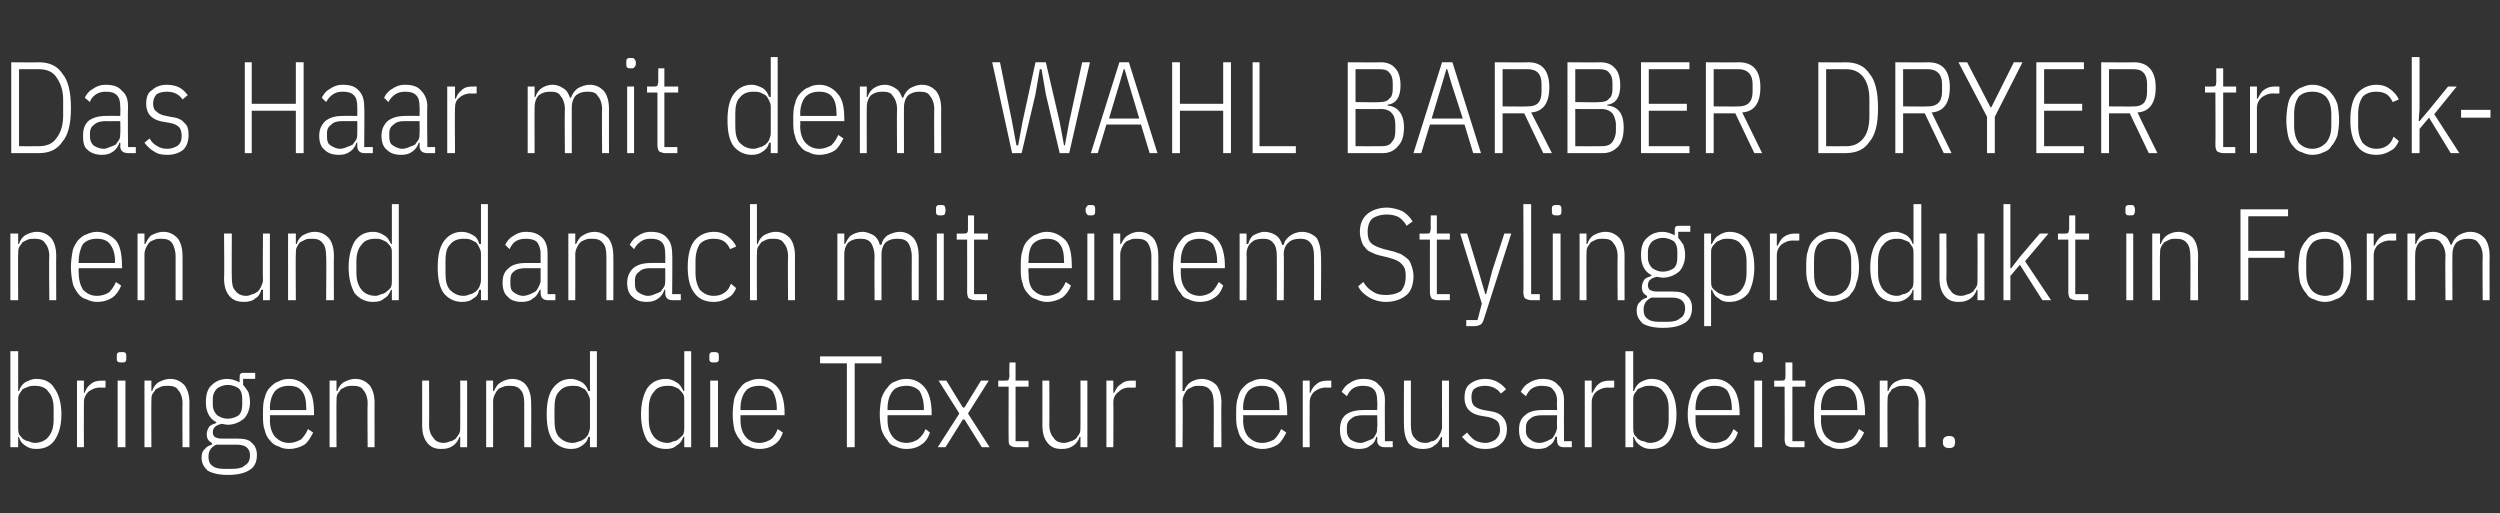 <?xml version="1.0" standalone="no"?><!DOCTYPE svg PUBLIC "-//W3C//DTD SVG 1.1//EN" "http://www.w3.org/Graphics/SVG/1.1/DTD/svg11.dtd"><svg xmlns="http://www.w3.org/2000/svg" version="1.1" width="289px" height="59.3px" viewBox="0 -6 289 59.3" style="top:-6px"><rect x="0" y="-6" width="289" height="59.3" fill="#333333" stroke="none"/>  <desc>Das Haar mit dem WAHL BARBER DRYER trocknen und danach mit einem Stylingprodukt in Form bringen und die Textur heraus...</desc>  <defs/>  <g id="Polygon322304">    <path d="M 1.2 34.6 L 2.1 34.6 L 2.1 39.2 C 2.1 39.2 2.2 39.22 2.2 39.2 C 2.3 38.8 2.6 38.4 2.9 38.2 C 3.3 38 3.7 37.8 4.2 37.8 C 5.2 37.8 5.9 38.2 6.3 38.9 C 6.8 39.6 7.1 40.6 7.1 41.9 C 7.1 43.2 6.8 44.2 6.3 44.9 C 5.9 45.5 5.2 45.9 4.2 45.9 C 3.7 45.9 3.3 45.8 2.9 45.5 C 2.6 45.3 2.3 45 2.2 44.5 C 2.2 44.5 2.1 44.5 2.1 44.5 L 2.1 45.7 L 1.2 45.7 L 1.2 34.6 Z M 4 45.2 C 4.7 45.2 5.3 44.9 5.6 44.5 C 6 44 6.2 43.4 6.2 42.5 C 6.2 42.5 6.2 41.2 6.2 41.2 C 6.2 40.4 6 39.7 5.6 39.3 C 5.3 38.8 4.7 38.6 4 38.6 C 3.8 38.6 3.5 38.6 3.3 38.7 C 3 38.8 2.8 38.9 2.6 39 C 2.5 39.2 2.3 39.4 2.2 39.6 C 2.1 39.8 2.1 40 2.1 40.3 C 2.1 40.3 2.1 43.4 2.1 43.4 C 2.1 43.7 2.1 43.9 2.2 44.2 C 2.3 44.4 2.5 44.5 2.6 44.7 C 2.8 44.8 3 45 3.3 45 C 3.5 45.1 3.8 45.2 4 45.2 Z M 8.9 45.7 L 8.9 38 L 9.7 38 L 9.7 39.4 C 9.7 39.4 9.8 39.41 9.8 39.4 C 9.9 39 10.2 38.6 10.5 38.4 C 10.8 38.1 11.3 38 11.8 38 C 11.76 38.02 12.2 38 12.2 38 L 12.2 38.8 C 12.2 38.8 11.55 38.83 11.6 38.8 C 11 38.8 10.6 39 10.2 39.3 C 9.9 39.6 9.7 40 9.7 40.5 C 9.68 40.52 9.7 45.7 9.7 45.7 L 8.9 45.7 Z M 14.1 35.9 C 13.9 35.9 13.7 35.9 13.6 35.8 C 13.5 35.7 13.5 35.6 13.5 35.4 C 13.5 35.4 13.5 35.2 13.5 35.2 C 13.5 35 13.5 34.9 13.6 34.8 C 13.7 34.7 13.9 34.7 14.1 34.7 C 14.3 34.7 14.4 34.7 14.5 34.8 C 14.6 34.9 14.6 35 14.6 35.2 C 14.6 35.2 14.6 35.4 14.6 35.4 C 14.6 35.6 14.6 35.7 14.5 35.8 C 14.4 35.9 14.3 35.9 14.1 35.9 Z M 13.6 38 L 14.5 38 L 14.5 45.7 L 13.6 45.7 L 13.6 38 Z M 16.7 45.7 L 16.7 38 L 17.5 38 L 17.5 39.2 C 17.5 39.2 17.6 39.22 17.6 39.2 C 17.7 38.8 18 38.4 18.3 38.2 C 18.7 38 19.1 37.8 19.7 37.8 C 20.4 37.8 20.9 38.1 21.3 38.5 C 21.7 39 21.9 39.7 21.9 40.6 C 21.89 40.57 21.9 45.7 21.9 45.7 L 21.1 45.7 C 21.1 45.7 21.07 40.6 21.1 40.6 C 21.1 40 20.9 39.4 20.6 39.1 C 20.4 38.7 19.9 38.6 19.4 38.6 C 19.1 38.6 18.9 38.6 18.6 38.7 C 18.4 38.8 18.2 38.9 18 39 C 17.9 39.2 17.7 39.4 17.6 39.6 C 17.5 39.8 17.5 40.1 17.5 40.4 C 17.48 40.36 17.5 45.7 17.5 45.7 L 16.7 45.7 Z M 29.7 46.6 C 29.7 47.4 29.4 48 28.9 48.3 C 28.3 48.7 27.5 48.9 26.3 48.9 C 25.3 48.9 24.5 48.7 24 48.4 C 23.6 48 23.3 47.6 23.3 46.9 C 23.3 46.5 23.4 46.1 23.7 45.9 C 23.9 45.6 24.2 45.5 24.5 45.4 C 24.5 45.4 24.5 45.2 24.5 45.2 C 24.1 45 23.9 44.7 23.9 44.2 C 23.9 43.9 24 43.6 24.2 43.3 C 24.4 43.1 24.7 43 25 42.9 C 25 42.9 25 42.8 25 42.8 C 24.6 42.6 24.3 42.3 24.1 41.9 C 23.9 41.5 23.8 41.1 23.8 40.5 C 23.8 39.6 24 38.9 24.5 38.5 C 24.9 38.1 25.5 37.8 26.3 37.8 C 26.8 37.8 27.3 38 27.7 38.2 C 27.7 38.2 27.7 37.7 27.7 37.7 C 27.7 37.5 27.7 37.3 27.8 37.2 C 27.9 37.1 28.1 37.1 28.3 37.1 C 28.33 37.09 29.5 37.1 29.5 37.1 L 29.5 37.8 L 28.1 37.8 C 28.1 37.8 28.12 38.47 28.1 38.5 C 28.3 38.7 28.5 39 28.7 39.3 C 28.8 39.6 28.9 40 28.9 40.5 C 28.9 41.3 28.6 42 28.2 42.4 C 27.7 42.8 27.1 43.1 26.3 43.1 C 26.1 43.1 25.8 43 25.6 43 C 25.2 43.1 25 43.2 24.8 43.4 C 24.7 43.5 24.6 43.7 24.6 44 C 24.6 44.2 24.7 44.4 24.8 44.5 C 25 44.6 25.2 44.7 25.6 44.7 C 25.6 44.7 27.3 44.7 27.3 44.7 C 28.2 44.7 28.8 44.8 29.1 45.2 C 29.5 45.5 29.7 46 29.7 46.6 Z M 28.9 46.6 C 28.9 46.3 28.8 46 28.6 45.8 C 28.3 45.5 27.9 45.4 27.3 45.4 C 27.3 45.4 25 45.4 25 45.4 C 24.4 45.7 24.1 46.1 24.1 46.8 C 24.1 47.2 24.2 47.6 24.5 47.8 C 24.8 48.1 25.3 48.2 25.9 48.2 C 25.9 48.2 26.8 48.2 26.8 48.2 C 27.5 48.2 28 48.1 28.3 47.8 C 28.7 47.6 28.9 47.2 28.9 46.6 Z M 26.3 42.4 C 26.9 42.4 27.3 42.2 27.6 42 C 27.9 41.7 28 41.3 28 40.8 C 28 40.8 28 40.1 28 40.1 C 28 39.6 27.9 39.2 27.6 38.9 C 27.3 38.7 26.9 38.5 26.3 38.5 C 25.8 38.5 25.4 38.7 25.1 38.9 C 24.8 39.2 24.6 39.6 24.6 40.1 C 24.6 40.1 24.6 40.8 24.6 40.8 C 24.6 41.3 24.8 41.7 25.1 42 C 25.4 42.2 25.8 42.4 26.3 42.4 Z M 33.4 45.9 C 33 45.9 32.5 45.8 32.2 45.6 C 31.8 45.5 31.5 45.3 31.2 44.9 C 30.9 44.6 30.7 44.2 30.6 43.7 C 30.4 43.2 30.4 42.6 30.4 41.9 C 30.4 41.2 30.4 40.5 30.6 40 C 30.7 39.5 30.9 39.1 31.2 38.8 C 31.5 38.5 31.8 38.2 32.2 38.1 C 32.5 37.9 33 37.8 33.4 37.8 C 34.3 37.8 35 38.2 35.5 38.8 C 36.1 39.4 36.3 40.4 36.3 41.8 C 36.31 41.8 36.3 42 36.3 42 L 31.2 42 C 31.2 42 31.24 42.55 31.2 42.5 C 31.2 43.4 31.4 44 31.8 44.5 C 32.2 44.9 32.7 45.2 33.4 45.2 C 34 45.2 34.4 45 34.8 44.8 C 35.1 44.5 35.4 44.1 35.6 43.6 C 35.6 43.6 36.2 44 36.2 44 C 35.9 44.6 35.6 45.1 35.2 45.4 C 34.7 45.7 34.1 45.9 33.4 45.9 Z M 33.4 38.6 C 32.7 38.6 32.2 38.8 31.8 39.2 C 31.4 39.7 31.2 40.4 31.2 41.2 C 31.24 41.2 31.2 41.4 31.2 41.4 L 35.4 41.4 C 35.4 41.4 35.43 41.2 35.4 41.2 C 35.4 40.4 35.3 39.7 34.9 39.2 C 34.6 38.8 34.1 38.6 33.4 38.6 Z M 38.1 45.7 L 38.1 38 L 38.9 38 L 38.9 39.2 C 38.9 39.2 39 39.22 39 39.2 C 39.1 38.8 39.4 38.4 39.7 38.2 C 40.1 38 40.5 37.8 41.1 37.8 C 41.8 37.8 42.3 38.1 42.7 38.5 C 43.1 39 43.3 39.7 43.3 40.6 C 43.29 40.57 43.3 45.7 43.3 45.7 L 42.5 45.7 C 42.5 45.7 42.46 40.6 42.5 40.6 C 42.5 40 42.3 39.4 42 39.1 C 41.8 38.7 41.3 38.6 40.8 38.6 C 40.5 38.6 40.3 38.6 40 38.7 C 39.8 38.8 39.6 38.9 39.4 39 C 39.3 39.2 39.1 39.4 39 39.6 C 38.9 39.8 38.9 40.1 38.9 40.4 C 38.88 40.36 38.9 45.7 38.9 45.7 L 38.1 45.7 Z M 53.2 44.5 C 53.2 44.5 53.1 44.5 53.1 44.5 C 53 44.9 52.7 45.3 52.4 45.5 C 52 45.8 51.6 45.9 51 45.9 C 50.3 45.9 49.8 45.7 49.4 45.2 C 49 44.7 48.8 44.1 48.8 43.1 C 48.81 43.15 48.8 38 48.8 38 L 49.6 38 C 49.6 38 49.63 43.12 49.6 43.1 C 49.6 43.8 49.8 44.3 50.1 44.6 C 50.3 45 50.8 45.2 51.3 45.2 C 51.6 45.2 51.8 45.1 52.1 45 C 52.3 45 52.5 44.8 52.7 44.7 C 52.8 44.5 53 44.3 53.1 44.1 C 53.2 43.9 53.2 43.6 53.2 43.4 C 53.22 43.36 53.2 38 53.2 38 L 54 38 L 54 45.7 L 53.2 45.7 L 53.2 44.5 Z M 56.2 45.7 L 56.2 38 L 57 38 L 57 39.2 C 57 39.2 57.14 39.22 57.1 39.2 C 57.3 38.8 57.5 38.4 57.9 38.2 C 58.2 38 58.7 37.8 59.2 37.8 C 59.9 37.8 60.5 38.1 60.8 38.5 C 61.2 39 61.4 39.7 61.4 40.6 C 61.43 40.57 61.4 45.7 61.4 45.7 L 60.6 45.7 C 60.6 45.7 60.61 40.6 60.6 40.6 C 60.6 40 60.5 39.4 60.2 39.1 C 59.9 38.7 59.5 38.6 58.9 38.6 C 58.7 38.6 58.4 38.6 58.2 38.7 C 57.9 38.8 57.7 38.9 57.6 39 C 57.4 39.2 57.3 39.4 57.2 39.6 C 57.1 39.8 57 40.1 57 40.4 C 57.02 40.36 57 45.7 57 45.7 L 56.2 45.7 Z M 68.2 44.5 C 68.2 44.5 68.03 44.5 68 44.5 C 67.9 45 67.6 45.3 67.3 45.5 C 66.9 45.8 66.5 45.9 66 45.9 C 65.1 45.9 64.4 45.5 63.9 44.9 C 63.4 44.2 63.2 43.2 63.2 41.9 C 63.2 40.6 63.4 39.6 63.9 38.9 C 64.4 38.2 65.1 37.8 66 37.8 C 66.5 37.8 66.9 38 67.3 38.2 C 67.6 38.4 67.9 38.8 68 39.2 C 68.03 39.22 68.2 39.2 68.2 39.2 L 68.2 34.6 L 69 34.6 L 69 45.7 L 68.2 45.7 L 68.2 44.5 Z M 66.2 45.2 C 66.5 45.2 66.7 45.1 67 45 C 67.2 45 67.4 44.8 67.6 44.7 C 67.8 44.5 67.9 44.4 68 44.2 C 68.1 43.9 68.2 43.7 68.2 43.4 C 68.2 43.4 68.2 40.3 68.2 40.3 C 68.2 40 68.1 39.8 68 39.6 C 67.9 39.4 67.8 39.2 67.6 39 C 67.4 38.9 67.2 38.8 67 38.7 C 66.7 38.6 66.5 38.6 66.2 38.6 C 65.5 38.6 65 38.8 64.6 39.3 C 64.2 39.7 64.1 40.4 64.1 41.2 C 64.1 41.2 64.1 42.5 64.1 42.5 C 64.1 43.4 64.2 44 64.6 44.5 C 65 44.9 65.5 45.2 66.2 45.2 Z M 79.1 44.5 C 79.1 44.5 78.98 44.5 79 44.5 C 78.8 45 78.6 45.3 78.2 45.5 C 77.9 45.8 77.5 45.9 77 45.9 C 76 45.9 75.3 45.5 74.8 44.9 C 74.4 44.2 74.1 43.2 74.1 41.9 C 74.1 40.6 74.4 39.6 74.8 38.9 C 75.3 38.2 76 37.8 77 37.8 C 77.5 37.8 77.9 38 78.2 38.2 C 78.6 38.4 78.8 38.8 79 39.2 C 78.98 39.22 79.1 39.2 79.1 39.2 L 79.1 34.6 L 79.9 34.6 L 79.9 45.7 L 79.1 45.7 L 79.1 44.5 Z M 77.2 45.2 C 77.4 45.2 77.7 45.1 77.9 45 C 78.2 45 78.4 44.8 78.5 44.7 C 78.7 44.5 78.9 44.4 79 44.2 C 79.1 43.9 79.1 43.7 79.1 43.4 C 79.1 43.4 79.1 40.3 79.1 40.3 C 79.1 40 79.1 39.8 79 39.6 C 78.9 39.4 78.7 39.2 78.5 39 C 78.4 38.9 78.2 38.8 77.9 38.7 C 77.7 38.6 77.4 38.6 77.2 38.6 C 76.5 38.6 75.9 38.8 75.6 39.3 C 75.2 39.7 75 40.4 75 41.2 C 75 41.2 75 42.5 75 42.5 C 75 43.4 75.2 44 75.6 44.5 C 75.9 44.9 76.5 45.2 77.2 45.2 Z M 82.5 35.9 C 82.3 35.9 82.2 35.9 82.1 35.8 C 82 35.7 82 35.6 82 35.4 C 82 35.4 82 35.2 82 35.2 C 82 35 82 34.9 82.1 34.8 C 82.2 34.7 82.3 34.7 82.5 34.7 C 82.7 34.7 82.9 34.7 83 34.8 C 83.1 34.9 83.1 35 83.1 35.2 C 83.1 35.2 83.1 35.4 83.1 35.4 C 83.1 35.6 83.1 35.7 83 35.8 C 82.9 35.9 82.7 35.9 82.5 35.9 Z M 82.1 38 L 83 38 L 83 45.7 L 82.1 45.7 L 82.1 38 Z M 87.8 45.9 C 87.3 45.9 86.9 45.8 86.5 45.6 C 86.1 45.5 85.8 45.3 85.6 44.9 C 85.3 44.6 85.1 44.2 84.9 43.7 C 84.8 43.2 84.7 42.6 84.7 41.9 C 84.7 41.2 84.8 40.5 84.9 40 C 85.1 39.5 85.3 39.1 85.6 38.8 C 85.8 38.5 86.1 38.2 86.5 38.1 C 86.9 37.9 87.3 37.8 87.8 37.8 C 88.7 37.8 89.4 38.2 89.9 38.8 C 90.4 39.4 90.7 40.4 90.7 41.8 C 90.67 41.8 90.7 42 90.7 42 L 85.6 42 C 85.6 42 85.6 42.55 85.6 42.5 C 85.6 43.4 85.8 44 86.2 44.5 C 86.5 44.9 87.1 45.2 87.8 45.2 C 88.3 45.2 88.8 45 89.1 44.8 C 89.5 44.5 89.7 44.1 89.9 43.6 C 89.9 43.6 90.5 44 90.5 44 C 90.3 44.6 90 45.1 89.5 45.4 C 89.1 45.7 88.5 45.9 87.8 45.9 Z M 87.8 38.6 C 87.1 38.6 86.5 38.8 86.2 39.2 C 85.8 39.7 85.6 40.4 85.6 41.2 C 85.6 41.2 85.6 41.4 85.6 41.4 L 89.8 41.4 C 89.8 41.4 89.78 41.2 89.8 41.2 C 89.8 40.4 89.6 39.7 89.3 39.2 C 88.9 38.8 88.4 38.6 87.8 38.6 Z M 98.8 36 L 98.8 45.7 L 97.9 45.7 L 97.9 36 L 94.8 36 L 94.8 35.2 L 101.9 35.2 L 101.9 36 L 98.8 36 Z M 104.8 45.9 C 104.3 45.9 103.9 45.8 103.5 45.6 C 103.1 45.5 102.8 45.3 102.6 44.9 C 102.3 44.6 102.1 44.2 101.9 43.7 C 101.8 43.2 101.7 42.6 101.7 41.9 C 101.7 41.2 101.8 40.5 101.9 40 C 102.1 39.5 102.3 39.1 102.6 38.8 C 102.8 38.5 103.1 38.2 103.5 38.1 C 103.9 37.9 104.3 37.8 104.8 37.8 C 105.7 37.8 106.4 38.2 106.9 38.8 C 107.4 39.4 107.7 40.4 107.7 41.8 C 107.67 41.8 107.7 42 107.7 42 L 102.6 42 C 102.6 42 102.6 42.55 102.6 42.5 C 102.6 43.4 102.8 44 103.2 44.5 C 103.5 44.9 104.1 45.2 104.8 45.2 C 105.3 45.2 105.8 45 106.1 44.8 C 106.5 44.5 106.8 44.1 107 43.6 C 107 43.6 107.5 44 107.5 44 C 107.3 44.6 107 45.1 106.5 45.4 C 106.1 45.7 105.5 45.9 104.8 45.9 Z M 104.8 38.6 C 104.1 38.6 103.5 38.8 103.2 39.2 C 102.8 39.7 102.6 40.4 102.6 41.2 C 102.6 41.2 102.6 41.4 102.6 41.4 L 106.8 41.4 C 106.8 41.4 106.79 41.2 106.8 41.2 C 106.8 40.4 106.6 39.7 106.3 39.2 C 105.9 38.8 105.4 38.6 104.8 38.6 Z M 108.4 45.7 L 110.9 41.8 L 108.5 38 L 109.4 38 L 111.3 41.1 L 111.5 41.1 L 113.4 38 L 114.3 38 L 111.9 41.8 L 114.4 45.7 L 113.5 45.7 L 111.5 42.5 L 111.3 42.5 L 109.3 45.7 L 108.4 45.7 Z M 117.5 45.7 C 117.2 45.7 116.9 45.6 116.8 45.5 C 116.6 45.4 116.6 45.1 116.6 44.8 C 116.58 44.83 116.6 38.7 116.6 38.7 L 115.4 38.7 L 115.4 38 C 115.4 38 116.19 38.02 116.2 38 C 116.4 38 116.5 38 116.6 37.9 C 116.6 37.8 116.7 37.6 116.7 37.4 C 116.65 37.45 116.7 35.9 116.7 35.9 L 117.4 35.9 L 117.4 38 L 118.9 38 L 118.9 38.7 L 117.4 38.7 L 117.4 45 L 118.9 45 L 118.9 45.7 C 118.9 45.7 117.46 45.7 117.5 45.7 Z M 124.9 44.5 C 124.9 44.5 124.8 44.5 124.8 44.5 C 124.7 44.9 124.4 45.3 124.1 45.5 C 123.7 45.8 123.3 45.9 122.7 45.9 C 122 45.9 121.5 45.7 121.1 45.2 C 120.7 44.7 120.5 44.1 120.5 43.1 C 120.51 43.15 120.5 38 120.5 38 L 121.3 38 C 121.3 38 121.33 43.12 121.3 43.1 C 121.3 43.8 121.5 44.3 121.8 44.6 C 122 45 122.5 45.2 123 45.2 C 123.3 45.2 123.5 45.1 123.8 45 C 124 45 124.2 44.8 124.4 44.7 C 124.5 44.5 124.7 44.3 124.8 44.1 C 124.9 43.9 124.9 43.6 124.9 43.4 C 124.92 43.36 124.9 38 124.9 38 L 125.7 38 L 125.7 45.7 L 124.9 45.7 L 124.9 44.5 Z M 127.9 45.7 L 127.9 38 L 128.7 38 L 128.7 39.4 C 128.7 39.4 128.85 39.41 128.8 39.4 C 129 39 129.2 38.6 129.6 38.4 C 129.9 38.1 130.3 38 130.8 38 C 130.81 38.02 131.3 38 131.3 38 L 131.3 38.8 C 131.3 38.8 130.6 38.83 130.6 38.8 C 130 38.8 129.6 39 129.3 39.3 C 128.9 39.6 128.7 40 128.7 40.5 C 128.73 40.52 128.7 45.7 128.7 45.7 L 127.9 45.7 Z M 135.9 34.6 L 136.7 34.6 L 136.7 39.2 C 136.7 39.2 136.87 39.22 136.9 39.2 C 137 38.8 137.3 38.4 137.6 38.2 C 137.9 38 138.4 37.8 138.9 37.8 C 139.6 37.8 140.2 38.1 140.6 38.5 C 141 39 141.2 39.7 141.2 40.6 C 141.16 40.57 141.2 45.7 141.2 45.7 L 140.3 45.7 C 140.3 45.7 140.33 40.6 140.3 40.6 C 140.3 40 140.2 39.4 139.9 39.1 C 139.6 38.7 139.2 38.6 138.6 38.6 C 138.4 38.6 138.1 38.6 137.9 38.7 C 137.7 38.8 137.5 38.9 137.3 39 C 137.1 39.2 137 39.4 136.9 39.6 C 136.8 39.8 136.7 40.1 136.7 40.4 C 136.75 40.36 136.7 45.7 136.7 45.7 L 135.9 45.7 L 135.9 34.6 Z M 145.9 45.9 C 145.5 45.9 145 45.8 144.7 45.6 C 144.3 45.5 144 45.3 143.7 44.9 C 143.4 44.6 143.2 44.2 143.1 43.7 C 142.9 43.2 142.9 42.6 142.9 41.9 C 142.9 41.2 142.9 40.5 143.1 40 C 143.2 39.5 143.4 39.1 143.7 38.8 C 144 38.5 144.3 38.2 144.7 38.1 C 145 37.9 145.5 37.8 145.9 37.8 C 146.8 37.8 147.5 38.2 148 38.8 C 148.6 39.4 148.8 40.4 148.8 41.8 C 148.82 41.8 148.8 42 148.8 42 L 143.7 42 C 143.7 42 143.75 42.55 143.7 42.5 C 143.7 43.4 143.9 44 144.3 44.5 C 144.7 44.9 145.2 45.2 145.9 45.2 C 146.5 45.2 146.9 45 147.3 44.8 C 147.6 44.5 147.9 44.1 148.1 43.6 C 148.1 43.6 148.7 44 148.7 44 C 148.4 44.6 148.1 45.1 147.7 45.4 C 147.2 45.7 146.6 45.9 145.9 45.9 Z M 145.9 38.6 C 145.2 38.6 144.7 38.8 144.3 39.2 C 143.9 39.7 143.7 40.4 143.7 41.2 C 143.75 41.2 143.7 41.4 143.7 41.4 L 147.9 41.4 C 147.9 41.4 147.93 41.2 147.9 41.2 C 147.9 40.4 147.8 39.7 147.4 39.2 C 147.1 38.8 146.6 38.6 145.9 38.6 Z M 150.6 45.7 L 150.6 38 L 151.4 38 L 151.4 39.4 C 151.4 39.4 151.5 39.41 151.5 39.4 C 151.6 39 151.9 38.6 152.2 38.4 C 152.5 38.1 153 38 153.5 38 C 153.47 38.02 153.9 38 153.9 38 L 153.9 38.8 C 153.9 38.8 153.26 38.83 153.3 38.8 C 152.7 38.8 152.3 39 151.9 39.3 C 151.6 39.6 151.4 40 151.4 40.5 C 151.38 40.52 151.4 45.7 151.4 45.7 L 150.6 45.7 Z M 160.1 45.7 C 159.5 45.7 159.2 45.4 159.2 44.9 C 159.25 44.89 159.2 44.5 159.2 44.5 C 159.2 44.5 159.13 44.47 159.1 44.5 C 159 44.9 158.8 45.3 158.4 45.5 C 158.1 45.8 157.6 45.9 157.1 45.9 C 156.4 45.9 155.8 45.7 155.4 45.3 C 155.1 45 154.9 44.4 154.9 43.7 C 154.9 42.9 155.1 42.4 155.5 42 C 156 41.6 156.7 41.4 157.6 41.4 C 157.58 41.39 159.2 41.4 159.2 41.4 C 159.2 41.4 159.25 40.37 159.2 40.4 C 159.2 39.7 159.1 39.3 158.8 39 C 158.5 38.7 158.1 38.6 157.5 38.6 C 157.1 38.6 156.7 38.7 156.4 38.9 C 156.1 39.1 155.9 39.4 155.7 39.8 C 155.7 39.8 155.1 39.3 155.1 39.3 C 155.3 38.9 155.6 38.5 156 38.3 C 156.4 38 156.9 37.8 157.6 37.8 C 158.4 37.8 159 38 159.4 38.5 C 159.9 38.9 160.1 39.5 160.1 40.3 C 160.07 40.3 160.1 45 160.1 45 L 161 45 L 161 45.7 C 161 45.7 160.07 45.7 160.1 45.7 Z M 157.3 45.2 C 157.5 45.2 157.8 45.1 158 45 C 158.3 44.9 158.5 44.8 158.7 44.7 C 158.9 44.5 159 44.3 159.1 44.1 C 159.2 43.9 159.2 43.6 159.2 43.4 C 159.25 43.38 159.2 42 159.2 42 C 159.2 42 157.57 42.02 157.6 42 C 157 42 156.5 42.1 156.2 42.4 C 155.9 42.6 155.7 42.9 155.7 43.4 C 155.7 43.4 155.7 43.8 155.7 43.8 C 155.7 44.3 155.9 44.6 156.1 44.8 C 156.4 45 156.8 45.2 157.3 45.2 Z M 166.7 44.5 C 166.7 44.5 166.56 44.5 166.6 44.5 C 166.4 44.9 166.2 45.3 165.8 45.5 C 165.5 45.8 165 45.9 164.5 45.9 C 163.8 45.9 163.2 45.7 162.8 45.2 C 162.5 44.7 162.3 44.1 162.3 43.1 C 162.27 43.15 162.3 38 162.3 38 L 163.1 38 C 163.1 38 163.1 43.12 163.1 43.1 C 163.1 43.8 163.2 44.3 163.5 44.6 C 163.8 45 164.2 45.2 164.8 45.2 C 165.1 45.2 165.3 45.1 165.5 45 C 165.8 45 166 44.8 166.1 44.7 C 166.3 44.5 166.4 44.3 166.5 44.1 C 166.6 43.9 166.7 43.6 166.7 43.4 C 166.68 43.36 166.7 38 166.7 38 L 167.5 38 L 167.5 45.7 L 166.7 45.7 L 166.7 44.5 Z M 171.7 45.9 C 171.1 45.9 170.6 45.8 170.2 45.5 C 169.7 45.3 169.4 44.9 169 44.5 C 169 44.5 169.6 44 169.6 44 C 169.9 44.4 170.2 44.7 170.5 44.9 C 170.9 45.1 171.3 45.2 171.7 45.2 C 172.2 45.2 172.6 45 172.9 44.8 C 173.2 44.5 173.4 44.2 173.4 43.7 C 173.4 43.3 173.3 42.9 173.1 42.7 C 172.9 42.5 172.5 42.3 172 42.2 C 172 42.2 171.4 42.1 171.4 42.1 C 170.7 42 170.2 41.8 169.8 41.4 C 169.5 41.1 169.3 40.6 169.3 40 C 169.3 39.2 169.5 38.7 169.9 38.4 C 170.4 38 171 37.8 171.7 37.8 C 172.2 37.8 172.6 37.9 173 38.1 C 173.4 38.3 173.8 38.6 174.1 39 C 174.1 39 173.5 39.5 173.5 39.5 C 173.1 38.9 172.4 38.6 171.7 38.6 C 171.2 38.6 170.8 38.7 170.5 38.9 C 170.2 39.1 170.1 39.5 170.1 39.9 C 170.1 40.4 170.2 40.7 170.4 40.9 C 170.6 41.1 171 41.3 171.5 41.4 C 171.5 41.4 172.1 41.5 172.1 41.5 C 172.8 41.6 173.4 41.8 173.7 42.2 C 174 42.5 174.2 43 174.2 43.6 C 174.2 44.3 174 44.9 173.5 45.3 C 173.1 45.7 172.5 45.9 171.7 45.9 Z M 180.8 45.7 C 180.2 45.7 180 45.4 180 44.9 C 179.96 44.89 180 44.5 180 44.5 C 180 44.5 179.84 44.47 179.8 44.5 C 179.7 44.9 179.5 45.3 179.1 45.5 C 178.8 45.8 178.3 45.9 177.8 45.9 C 177.1 45.9 176.5 45.7 176.1 45.3 C 175.8 45 175.6 44.4 175.6 43.7 C 175.6 42.9 175.8 42.4 176.3 42 C 176.7 41.6 177.4 41.4 178.3 41.4 C 178.29 41.39 180 41.4 180 41.4 C 180 41.4 179.96 40.37 180 40.4 C 180 39.7 179.8 39.3 179.5 39 C 179.3 38.7 178.8 38.6 178.2 38.6 C 177.8 38.6 177.4 38.7 177.1 38.9 C 176.8 39.1 176.6 39.4 176.4 39.8 C 176.4 39.8 175.8 39.3 175.8 39.3 C 176 38.9 176.3 38.5 176.7 38.3 C 177.1 38 177.7 37.8 178.3 37.8 C 179.1 37.8 179.7 38 180.1 38.5 C 180.6 38.9 180.8 39.5 180.8 40.3 C 180.78 40.3 180.8 45 180.8 45 L 181.7 45 L 181.7 45.7 C 181.7 45.7 180.78 45.7 180.8 45.7 Z M 178 45.2 C 178.3 45.2 178.5 45.1 178.8 45 C 179 44.9 179.2 44.8 179.4 44.7 C 179.6 44.5 179.7 44.3 179.8 44.1 C 179.9 43.9 180 43.6 180 43.4 C 179.96 43.38 180 42 180 42 C 180 42 178.28 42.02 178.3 42 C 177.7 42 177.2 42.1 176.9 42.4 C 176.6 42.6 176.4 42.9 176.4 43.4 C 176.4 43.4 176.4 43.8 176.4 43.8 C 176.4 44.3 176.6 44.6 176.9 44.8 C 177.1 45 177.5 45.2 178 45.2 Z M 183.2 45.7 L 183.2 38 L 184 38 L 184 39.4 C 184 39.4 184.11 39.41 184.1 39.4 C 184.3 39 184.5 38.6 184.8 38.4 C 185.1 38.1 185.6 38 186.1 38 C 186.08 38.02 186.6 38 186.6 38 L 186.6 38.8 C 186.6 38.8 185.87 38.83 185.9 38.8 C 185.3 38.8 184.9 39 184.5 39.3 C 184.2 39.6 184 40 184 40.5 C 183.99 40.52 184 45.7 184 45.7 L 183.2 45.7 Z M 187.9 34.6 L 188.8 34.6 L 188.8 39.2 C 188.8 39.2 188.91 39.22 188.9 39.2 C 189 38.8 189.3 38.4 189.6 38.2 C 190 38 190.4 37.8 190.9 37.8 C 191.9 37.8 192.6 38.2 193 38.9 C 193.5 39.6 193.8 40.6 193.8 41.9 C 193.8 43.2 193.5 44.2 193 44.9 C 192.6 45.5 191.9 45.9 190.9 45.9 C 190.4 45.9 190 45.8 189.6 45.5 C 189.3 45.3 189 45 188.9 44.5 C 188.91 44.5 188.8 44.5 188.8 44.5 L 188.8 45.7 L 187.9 45.7 L 187.9 34.6 Z M 190.7 45.2 C 191.4 45.2 192 44.9 192.3 44.5 C 192.7 44 192.9 43.4 192.9 42.5 C 192.9 42.5 192.9 41.2 192.9 41.2 C 192.9 40.4 192.7 39.7 192.3 39.3 C 192 38.8 191.4 38.6 190.7 38.6 C 190.5 38.6 190.2 38.6 190 38.7 C 189.7 38.8 189.5 38.9 189.3 39 C 189.2 39.2 189 39.4 188.9 39.6 C 188.8 39.8 188.8 40 188.8 40.3 C 188.8 40.3 188.8 43.4 188.8 43.4 C 188.8 43.7 188.8 43.9 188.9 44.2 C 189 44.4 189.2 44.5 189.3 44.7 C 189.5 44.8 189.7 45 190 45 C 190.2 45.1 190.5 45.2 190.7 45.2 Z M 198.2 45.9 C 197.7 45.9 197.3 45.8 196.9 45.6 C 196.6 45.5 196.2 45.3 196 44.9 C 195.7 44.6 195.5 44.2 195.4 43.7 C 195.2 43.2 195.1 42.6 195.1 41.9 C 195.1 41.2 195.2 40.5 195.4 40 C 195.5 39.5 195.7 39.1 196 38.8 C 196.2 38.5 196.6 38.2 196.9 38.1 C 197.3 37.9 197.7 37.8 198.2 37.8 C 199.1 37.8 199.8 38.2 200.3 38.8 C 200.8 39.4 201.1 40.4 201.1 41.8 C 201.09 41.8 201.1 42 201.1 42 L 196 42 C 196 42 196.02 42.55 196 42.5 C 196 43.4 196.2 44 196.6 44.5 C 197 44.9 197.5 45.2 198.2 45.2 C 198.8 45.2 199.2 45 199.6 44.8 C 199.9 44.5 200.2 44.1 200.4 43.6 C 200.4 43.6 200.9 44 200.9 44 C 200.7 44.6 200.4 45.1 199.9 45.4 C 199.5 45.7 198.9 45.9 198.2 45.9 Z M 198.2 38.6 C 197.5 38.6 197 38.8 196.6 39.2 C 196.2 39.7 196 40.4 196 41.2 C 196.02 41.2 196 41.4 196 41.4 L 200.2 41.4 C 200.2 41.4 200.21 41.2 200.2 41.2 C 200.2 40.4 200 39.7 199.7 39.2 C 199.4 38.8 198.9 38.6 198.2 38.6 Z M 203.2 35.9 C 203 35.9 202.9 35.9 202.8 35.8 C 202.7 35.7 202.7 35.6 202.7 35.4 C 202.7 35.4 202.7 35.2 202.7 35.2 C 202.7 35 202.7 34.9 202.8 34.8 C 202.9 34.7 203 34.7 203.2 34.7 C 203.4 34.7 203.6 34.7 203.7 34.8 C 203.8 34.9 203.8 35 203.8 35.2 C 203.8 35.2 203.8 35.4 203.8 35.4 C 203.8 35.6 203.8 35.7 203.7 35.8 C 203.6 35.9 203.4 35.9 203.2 35.9 Z M 202.8 38 L 203.7 38 L 203.7 45.7 L 202.8 45.7 L 202.8 38 Z M 207.2 45.7 C 206.9 45.7 206.7 45.6 206.5 45.5 C 206.4 45.4 206.3 45.1 206.3 44.8 C 206.33 44.83 206.3 38.7 206.3 38.7 L 205.1 38.7 L 205.1 38 C 205.1 38 205.94 38.02 205.9 38 C 206.1 38 206.3 38 206.3 37.9 C 206.4 37.8 206.4 37.6 206.4 37.4 C 206.4 37.45 206.4 35.9 206.4 35.9 L 207.2 35.9 L 207.2 38 L 208.7 38 L 208.7 38.7 L 207.2 38.7 L 207.2 45 L 208.6 45 L 208.6 45.7 C 208.6 45.7 207.21 45.7 207.2 45.7 Z M 212.7 45.9 C 212.2 45.9 211.8 45.8 211.5 45.6 C 211.1 45.5 210.8 45.3 210.5 44.9 C 210.2 44.6 210 44.2 209.9 43.7 C 209.7 43.2 209.7 42.6 209.7 41.9 C 209.7 41.2 209.7 40.5 209.9 40 C 210 39.5 210.2 39.1 210.5 38.8 C 210.8 38.5 211.1 38.2 211.5 38.1 C 211.8 37.9 212.2 37.8 212.7 37.8 C 213.6 37.8 214.3 38.2 214.8 38.8 C 215.3 39.4 215.6 40.4 215.6 41.8 C 215.61 41.8 215.6 42 215.6 42 L 210.5 42 C 210.5 42 210.54 42.55 210.5 42.5 C 210.5 43.4 210.7 44 211.1 44.5 C 211.5 44.9 212 45.2 212.7 45.2 C 213.3 45.2 213.7 45 214.1 44.8 C 214.4 44.5 214.7 44.1 214.9 43.6 C 214.9 43.6 215.5 44 215.5 44 C 215.2 44.6 214.9 45.1 214.5 45.4 C 214 45.7 213.4 45.9 212.7 45.9 Z M 212.7 38.6 C 212 38.6 211.5 38.8 211.1 39.2 C 210.7 39.7 210.5 40.4 210.5 41.2 C 210.54 41.2 210.5 41.4 210.5 41.4 L 214.7 41.4 C 214.7 41.4 214.72 41.2 214.7 41.2 C 214.7 40.4 214.6 39.7 214.2 39.2 C 213.9 38.8 213.4 38.6 212.7 38.6 Z M 217.3 45.7 L 217.3 38 L 218.2 38 L 218.2 39.2 C 218.2 39.2 218.29 39.22 218.3 39.2 C 218.4 38.8 218.7 38.4 219 38.2 C 219.4 38 219.8 37.8 220.4 37.8 C 221.1 37.8 221.6 38.1 222 38.5 C 222.4 39 222.6 39.7 222.6 40.6 C 222.58 40.57 222.6 45.7 222.6 45.7 L 221.8 45.7 C 221.8 45.7 221.76 40.6 221.8 40.6 C 221.8 40 221.6 39.4 221.3 39.1 C 221.1 38.7 220.6 38.6 220.1 38.6 C 219.8 38.6 219.6 38.6 219.3 38.7 C 219.1 38.8 218.9 38.9 218.7 39 C 218.6 39.2 218.4 39.4 218.3 39.6 C 218.2 39.8 218.2 40.1 218.2 40.4 C 218.17 40.36 218.2 45.7 218.2 45.7 L 217.3 45.7 Z M 226 45.2 C 226 45.6 225.8 45.8 225.3 45.8 C 224.9 45.8 224.6 45.6 224.6 45.2 C 224.6 45.2 224.6 45 224.6 45 C 224.6 44.6 224.9 44.4 225.3 44.4 C 225.8 44.4 226 44.6 226 45 C 226.03 45.04 226 45.2 226 45.2 C 226 45.2 226.03 45.23 226 45.2 Z " stroke="none" fill="#fff"/>  </g>  <g id="Polygon322303">    <path d="M 1.2 28.7 L 1.2 21 L 2.1 21 L 2.1 22.2 C 2.1 22.2 2.19 22.22 2.2 22.2 C 2.3 21.8 2.6 21.4 2.9 21.2 C 3.3 21 3.7 20.8 4.3 20.8 C 5 20.8 5.5 21.1 5.9 21.5 C 6.3 22 6.5 22.7 6.5 23.6 C 6.48 23.57 6.5 28.7 6.5 28.7 L 5.7 28.7 C 5.7 28.7 5.65 23.6 5.7 23.6 C 5.7 23 5.5 22.4 5.2 22.1 C 5 21.7 4.5 21.6 4 21.6 C 3.7 21.6 3.5 21.6 3.2 21.7 C 3 21.8 2.8 21.9 2.6 22 C 2.5 22.2 2.3 22.4 2.2 22.6 C 2.1 22.8 2.1 23.1 2.1 23.4 C 2.07 23.36 2.1 28.7 2.1 28.7 L 1.2 28.7 Z M 11.2 28.9 C 10.8 28.9 10.4 28.8 10 28.6 C 9.6 28.5 9.3 28.3 9 27.9 C 8.8 27.6 8.5 27.2 8.4 26.7 C 8.3 26.2 8.2 25.6 8.2 24.9 C 8.2 24.2 8.3 23.5 8.4 23 C 8.5 22.5 8.8 22.1 9 21.8 C 9.3 21.5 9.6 21.2 10 21.1 C 10.4 20.9 10.8 20.8 11.2 20.8 C 12.1 20.8 12.8 21.2 13.4 21.8 C 13.9 22.4 14.1 23.4 14.1 24.8 C 14.14 24.8 14.1 25 14.1 25 L 9.1 25 C 9.1 25 9.07 25.55 9.1 25.5 C 9.1 26.4 9.3 27 9.6 27.5 C 10 27.9 10.5 28.2 11.2 28.2 C 11.8 28.2 12.3 28 12.6 27.8 C 12.9 27.5 13.2 27.1 13.4 26.6 C 13.4 26.6 14 27 14 27 C 13.8 27.6 13.4 28.1 13 28.4 C 12.5 28.7 12 28.9 11.2 28.9 Z M 11.2 21.6 C 10.5 21.6 10 21.8 9.6 22.2 C 9.3 22.7 9.1 23.4 9.1 24.2 C 9.07 24.2 9.1 24.4 9.1 24.4 L 13.3 24.4 C 13.3 24.4 13.25 24.2 13.3 24.2 C 13.3 23.4 13.1 22.7 12.7 22.2 C 12.4 21.8 11.9 21.6 11.2 21.6 Z M 15.9 28.7 L 15.9 21 L 16.7 21 L 16.7 22.2 C 16.7 22.2 16.82 22.22 16.8 22.2 C 17 21.8 17.2 21.4 17.5 21.2 C 17.9 21 18.3 20.8 18.9 20.8 C 19.6 20.8 20.1 21.1 20.5 21.5 C 20.9 22 21.1 22.7 21.1 23.6 C 21.11 23.57 21.1 28.7 21.1 28.7 L 20.3 28.7 C 20.3 28.7 20.29 23.6 20.3 23.6 C 20.3 23 20.1 22.4 19.9 22.1 C 19.6 21.7 19.2 21.6 18.6 21.6 C 18.3 21.6 18.1 21.6 17.9 21.7 C 17.6 21.8 17.4 21.9 17.3 22 C 17.1 22.2 17 22.4 16.9 22.6 C 16.8 22.8 16.7 23.1 16.7 23.4 C 16.7 23.36 16.7 28.7 16.7 28.7 L 15.9 28.7 Z M 30.4 27.5 C 30.4 27.5 30.24 27.5 30.2 27.5 C 30.1 27.9 29.9 28.3 29.5 28.5 C 29.2 28.8 28.7 28.9 28.2 28.9 C 27.5 28.9 26.9 28.7 26.5 28.2 C 26.1 27.7 25.9 27.1 25.9 26.1 C 25.95 26.15 25.9 21 25.9 21 L 26.8 21 C 26.8 21 26.77 26.12 26.8 26.1 C 26.8 26.8 26.9 27.3 27.2 27.6 C 27.5 28 27.9 28.2 28.5 28.2 C 28.7 28.2 29 28.1 29.2 28 C 29.4 28 29.6 27.8 29.8 27.7 C 30 27.5 30.1 27.3 30.2 27.1 C 30.3 26.9 30.4 26.6 30.4 26.4 C 30.36 26.36 30.4 21 30.4 21 L 31.2 21 L 31.2 28.7 L 30.4 28.7 L 30.4 27.5 Z M 33.3 28.7 L 33.3 21 L 34.2 21 L 34.2 22.2 C 34.2 22.2 34.28 22.22 34.3 22.2 C 34.4 21.8 34.7 21.4 35 21.2 C 35.4 21 35.8 20.8 36.4 20.8 C 37.1 20.8 37.6 21.1 38 21.5 C 38.4 22 38.6 22.7 38.6 23.6 C 38.57 23.57 38.6 28.7 38.6 28.7 L 37.7 28.7 C 37.7 28.7 37.75 23.6 37.7 23.6 C 37.7 23 37.6 22.4 37.3 22.1 C 37 21.7 36.6 21.6 36.1 21.6 C 35.8 21.6 35.5 21.6 35.3 21.7 C 35.1 21.8 34.9 21.9 34.7 22 C 34.5 22.2 34.4 22.4 34.3 22.6 C 34.2 22.8 34.2 23.1 34.2 23.4 C 34.16 23.36 34.2 28.7 34.2 28.7 L 33.3 28.7 Z M 45.3 27.5 C 45.3 27.5 45.17 27.5 45.2 27.5 C 45 28 44.8 28.3 44.4 28.5 C 44.1 28.8 43.7 28.9 43.1 28.9 C 42.2 28.9 41.5 28.5 41 27.9 C 40.6 27.2 40.3 26.2 40.3 24.9 C 40.3 23.6 40.6 22.6 41 21.9 C 41.5 21.2 42.2 20.8 43.1 20.8 C 43.7 20.8 44.1 21 44.4 21.2 C 44.8 21.4 45 21.8 45.2 22.2 C 45.17 22.22 45.3 22.2 45.3 22.2 L 45.3 17.6 L 46.1 17.6 L 46.1 28.7 L 45.3 28.7 L 45.3 27.5 Z M 43.4 28.2 C 43.6 28.2 43.9 28.1 44.1 28 C 44.3 28 44.6 27.8 44.7 27.7 C 44.9 27.5 45.1 27.4 45.2 27.2 C 45.3 26.9 45.3 26.7 45.3 26.4 C 45.3 26.4 45.3 23.3 45.3 23.3 C 45.3 23 45.3 22.8 45.2 22.6 C 45.1 22.4 44.9 22.2 44.7 22 C 44.6 21.9 44.3 21.8 44.1 21.7 C 43.9 21.6 43.6 21.6 43.4 21.6 C 42.7 21.6 42.1 21.8 41.8 22.3 C 41.4 22.7 41.2 23.4 41.2 24.2 C 41.2 24.2 41.2 25.5 41.2 25.5 C 41.2 26.4 41.4 27 41.8 27.5 C 42.1 27.9 42.7 28.2 43.4 28.2 Z M 55.6 27.5 C 55.6 27.5 55.44 27.5 55.4 27.5 C 55.3 28 55.1 28.3 54.7 28.5 C 54.4 28.8 53.9 28.9 53.4 28.9 C 52.5 28.9 51.8 28.5 51.3 27.9 C 50.8 27.2 50.6 26.2 50.6 24.9 C 50.6 23.6 50.8 22.6 51.3 21.9 C 51.8 21.2 52.5 20.8 53.4 20.8 C 53.9 20.8 54.4 21 54.7 21.2 C 55.1 21.4 55.3 21.8 55.4 22.2 C 55.44 22.22 55.6 22.2 55.6 22.2 L 55.6 17.6 L 56.4 17.6 L 56.4 28.7 L 55.6 28.7 L 55.6 27.5 Z M 53.6 28.2 C 53.9 28.2 54.1 28.1 54.4 28 C 54.6 28 54.8 27.8 55 27.7 C 55.2 27.5 55.3 27.4 55.4 27.2 C 55.5 26.9 55.6 26.7 55.6 26.4 C 55.6 26.4 55.6 23.3 55.6 23.3 C 55.6 23 55.5 22.8 55.4 22.6 C 55.3 22.4 55.2 22.2 55 22 C 54.8 21.9 54.6 21.8 54.4 21.7 C 54.1 21.6 53.9 21.6 53.6 21.6 C 52.9 21.6 52.4 21.8 52 22.3 C 51.6 22.7 51.5 23.4 51.5 24.2 C 51.5 24.2 51.5 25.5 51.5 25.5 C 51.5 26.4 51.6 27 52 27.5 C 52.4 27.9 52.9 28.2 53.6 28.2 Z M 63.3 28.7 C 62.8 28.7 62.5 28.4 62.5 27.9 C 62.48 27.89 62.5 27.5 62.5 27.5 C 62.5 27.5 62.36 27.47 62.4 27.5 C 62.2 27.9 62 28.3 61.6 28.5 C 61.3 28.8 60.8 28.9 60.3 28.9 C 59.6 28.9 59 28.7 58.7 28.3 C 58.3 28 58.1 27.4 58.1 26.7 C 58.1 25.9 58.3 25.4 58.8 25 C 59.2 24.6 59.9 24.4 60.8 24.4 C 60.81 24.39 62.5 24.4 62.5 24.4 C 62.5 24.4 62.48 23.37 62.5 23.4 C 62.5 22.7 62.3 22.3 62.1 22 C 61.8 21.7 61.3 21.6 60.8 21.6 C 60.3 21.6 59.9 21.7 59.6 21.9 C 59.3 22.1 59.1 22.4 58.9 22.8 C 58.9 22.8 58.4 22.3 58.4 22.3 C 58.6 21.9 58.9 21.5 59.3 21.3 C 59.7 21 60.2 20.8 60.8 20.8 C 61.6 20.8 62.2 21 62.7 21.5 C 63.1 21.9 63.3 22.5 63.3 23.3 C 63.3 23.3 63.3 28 63.3 28 L 64.2 28 L 64.2 28.7 C 64.2 28.7 63.3 28.7 63.3 28.7 Z M 60.5 28.2 C 60.8 28.2 61 28.1 61.3 28 C 61.5 27.9 61.7 27.8 61.9 27.7 C 62.1 27.5 62.2 27.3 62.3 27.1 C 62.4 26.9 62.5 26.6 62.5 26.4 C 62.48 26.38 62.5 25 62.5 25 C 62.5 25 60.8 25.02 60.8 25 C 60.2 25 59.7 25.1 59.4 25.4 C 59.1 25.6 59 25.9 59 26.4 C 59 26.4 59 26.8 59 26.8 C 59 27.3 59.1 27.6 59.4 27.8 C 59.7 28 60 28.2 60.5 28.2 Z M 65.7 28.7 L 65.7 21 L 66.5 21 L 66.5 22.2 C 66.5 22.2 66.63 22.22 66.6 22.2 C 66.8 21.8 67 21.4 67.4 21.2 C 67.7 21 68.2 20.8 68.7 20.8 C 69.4 20.8 69.9 21.1 70.3 21.5 C 70.7 22 70.9 22.7 70.9 23.6 C 70.92 23.57 70.9 28.7 70.9 28.7 L 70.1 28.7 C 70.1 28.7 70.1 23.6 70.1 23.6 C 70.1 23 70 22.4 69.7 22.1 C 69.4 21.7 69 21.6 68.4 21.6 C 68.1 21.6 67.9 21.6 67.7 21.7 C 67.4 21.8 67.2 21.9 67.1 22 C 66.9 22.2 66.8 22.4 66.7 22.6 C 66.6 22.8 66.5 23.1 66.5 23.4 C 66.51 23.36 66.5 28.7 66.5 28.7 L 65.7 28.7 Z M 77.7 28.7 C 77.2 28.7 76.9 28.4 76.9 27.9 C 76.92 27.89 76.9 27.5 76.9 27.5 C 76.9 27.5 76.8 27.47 76.8 27.5 C 76.7 27.9 76.4 28.3 76.1 28.5 C 75.7 28.8 75.3 28.9 74.8 28.9 C 74 28.9 73.5 28.7 73.1 28.3 C 72.7 28 72.5 27.4 72.5 26.7 C 72.5 25.9 72.8 25.4 73.2 25 C 73.7 24.6 74.3 24.4 75.3 24.4 C 75.26 24.39 76.9 24.4 76.9 24.4 C 76.9 24.4 76.92 23.37 76.9 23.4 C 76.9 22.7 76.8 22.3 76.5 22 C 76.2 21.7 75.8 21.6 75.2 21.6 C 74.7 21.6 74.4 21.7 74.1 21.9 C 73.8 22.1 73.5 22.4 73.3 22.8 C 73.3 22.8 72.8 22.3 72.8 22.3 C 73 21.9 73.3 21.5 73.7 21.3 C 74.1 21 74.6 20.8 75.2 20.8 C 76.1 20.8 76.7 21 77.1 21.5 C 77.5 21.9 77.7 22.5 77.7 23.3 C 77.75 23.3 77.7 28 77.7 28 L 78.7 28 L 78.7 28.7 C 78.7 28.7 77.75 28.7 77.7 28.7 Z M 74.9 28.2 C 75.2 28.2 75.5 28.1 75.7 28 C 76 27.9 76.2 27.8 76.4 27.7 C 76.5 27.5 76.7 27.3 76.8 27.1 C 76.9 26.9 76.9 26.6 76.9 26.4 C 76.92 26.38 76.9 25 76.9 25 C 76.9 25 75.24 25.02 75.2 25 C 74.6 25 74.2 25.1 73.9 25.4 C 73.6 25.6 73.4 25.9 73.4 26.4 C 73.4 26.4 73.4 26.8 73.4 26.8 C 73.4 27.3 73.5 27.6 73.8 27.8 C 74.1 28 74.5 28.2 74.9 28.2 Z M 82.5 28.9 C 81.6 28.9 80.8 28.6 80.3 27.9 C 79.8 27.3 79.5 26.3 79.5 24.9 C 79.5 23.4 79.8 22.4 80.3 21.8 C 80.8 21.2 81.6 20.8 82.5 20.8 C 83.2 20.8 83.7 21 84.1 21.3 C 84.5 21.6 84.9 22 85.1 22.5 C 85.1 22.5 84.4 22.8 84.4 22.8 C 84.2 22.4 84 22.1 83.7 21.9 C 83.4 21.7 83 21.6 82.5 21.6 C 81.8 21.6 81.3 21.8 80.9 22.2 C 80.6 22.7 80.4 23.3 80.4 24.2 C 80.4 24.2 80.4 25.5 80.4 25.5 C 80.4 26.4 80.6 27 80.9 27.5 C 81.3 27.9 81.8 28.2 82.5 28.2 C 83 28.2 83.4 28.1 83.8 27.8 C 84.1 27.6 84.3 27.3 84.5 26.8 C 84.5 26.8 85.1 27.3 85.1 27.3 C 84.9 27.8 84.6 28.2 84.2 28.4 C 83.7 28.7 83.2 28.9 82.5 28.9 Z M 86.7 17.6 L 87.5 17.6 L 87.5 22.2 C 87.5 22.2 87.6 22.22 87.6 22.2 C 87.7 21.8 88 21.4 88.3 21.2 C 88.7 21 89.1 20.8 89.7 20.8 C 90.4 20.8 90.9 21.1 91.3 21.5 C 91.7 22 91.9 22.7 91.9 23.6 C 91.89 23.57 91.9 28.7 91.9 28.7 L 91.1 28.7 C 91.1 28.7 91.06 23.6 91.1 23.6 C 91.1 23 90.9 22.4 90.6 22.1 C 90.4 21.7 89.9 21.6 89.4 21.6 C 89.1 21.6 88.9 21.6 88.6 21.7 C 88.4 21.8 88.2 21.9 88 22 C 87.9 22.2 87.7 22.4 87.6 22.6 C 87.5 22.8 87.5 23.1 87.5 23.4 C 87.48 23.36 87.5 28.7 87.5 28.7 L 86.7 28.7 L 86.7 17.6 Z M 96.8 28.7 L 96.8 21 L 97.6 21 L 97.6 22.2 C 97.6 22.2 97.71 22.22 97.7 22.2 C 97.9 21.8 98.1 21.4 98.4 21.2 C 98.7 21 99.2 20.8 99.7 20.8 C 100.2 20.8 100.6 21 101 21.2 C 101.3 21.4 101.6 21.8 101.7 22.3 C 101.7 22.3 101.9 22.3 101.9 22.3 C 102 21.8 102.2 21.5 102.6 21.2 C 103 21 103.5 20.8 104 20.8 C 104.7 20.8 105.2 21.1 105.6 21.5 C 106 22 106.2 22.7 106.2 23.6 C 106.2 23.57 106.2 28.7 106.2 28.7 L 105.4 28.7 C 105.4 28.7 105.38 23.6 105.4 23.6 C 105.4 23 105.2 22.4 105 22.1 C 104.7 21.7 104.3 21.6 103.7 21.6 C 103.2 21.6 102.8 21.7 102.4 22 C 102.1 22.3 101.9 22.8 101.9 23.4 C 101.9 23.36 101.9 28.7 101.9 28.7 L 101.1 28.7 C 101.1 28.7 101.07 23.6 101.1 23.6 C 101.1 23 100.9 22.4 100.7 22.1 C 100.4 21.7 100 21.6 99.4 21.6 C 98.9 21.6 98.5 21.7 98.1 22 C 97.8 22.3 97.6 22.8 97.6 23.4 C 97.59 23.36 97.6 28.7 97.6 28.7 L 96.8 28.7 Z M 108.7 18.9 C 108.5 18.9 108.4 18.9 108.3 18.8 C 108.2 18.7 108.2 18.6 108.2 18.4 C 108.2 18.4 108.2 18.2 108.2 18.2 C 108.2 18 108.2 17.9 108.3 17.8 C 108.4 17.7 108.5 17.7 108.7 17.7 C 108.9 17.7 109.1 17.7 109.2 17.8 C 109.2 17.9 109.3 18 109.3 18.2 C 109.3 18.2 109.3 18.4 109.3 18.4 C 109.3 18.6 109.2 18.7 109.2 18.8 C 109.1 18.9 108.9 18.9 108.7 18.9 Z M 108.3 21 L 109.1 21 L 109.1 28.7 L 108.3 28.7 L 108.3 21 Z M 112.7 28.7 C 112.4 28.7 112.2 28.6 112 28.5 C 111.9 28.4 111.8 28.1 111.8 27.8 C 111.81 27.83 111.8 21.7 111.8 21.7 L 110.6 21.7 L 110.6 21 C 110.6 21 111.42 21.02 111.4 21 C 111.6 21 111.7 21 111.8 20.9 C 111.9 20.8 111.9 20.6 111.9 20.4 C 111.89 20.45 111.9 18.9 111.9 18.9 L 112.6 18.9 L 112.6 21 L 114.2 21 L 114.2 21.7 L 112.6 21.7 L 112.6 28 L 114.1 28 L 114.1 28.7 C 114.1 28.7 112.7 28.7 112.7 28.7 Z M 121 28.9 C 120.6 28.9 120.2 28.8 119.8 28.6 C 119.4 28.5 119.1 28.3 118.8 27.9 C 118.5 27.6 118.3 27.2 118.2 26.7 C 118 26.2 118 25.6 118 24.9 C 118 24.2 118 23.5 118.2 23 C 118.3 22.5 118.5 22.1 118.8 21.8 C 119.1 21.5 119.4 21.2 119.8 21.1 C 120.2 20.9 120.6 20.8 121 20.8 C 121.9 20.8 122.6 21.2 123.2 21.8 C 123.7 22.4 123.9 23.4 123.9 24.8 C 123.92 24.8 123.9 25 123.9 25 L 118.9 25 C 118.9 25 118.85 25.55 118.9 25.5 C 118.9 26.4 119 27 119.4 27.5 C 119.8 27.9 120.3 28.2 121 28.2 C 121.6 28.2 122 28 122.4 27.8 C 122.7 27.5 123 27.1 123.2 26.6 C 123.2 26.6 123.8 27 123.8 27 C 123.6 27.6 123.2 28.1 122.8 28.4 C 122.3 28.7 121.7 28.9 121 28.9 Z M 121 21.6 C 120.3 21.6 119.8 21.8 119.4 22.2 C 119 22.7 118.9 23.4 118.9 24.2 C 118.85 24.2 118.9 24.4 118.9 24.4 L 123 24.4 C 123 24.4 123.04 24.2 123 24.2 C 123 23.4 122.9 22.7 122.5 22.2 C 122.2 21.8 121.7 21.6 121 21.6 Z M 126.1 18.9 C 125.9 18.9 125.7 18.9 125.7 18.8 C 125.6 18.7 125.5 18.6 125.5 18.4 C 125.5 18.4 125.5 18.2 125.5 18.2 C 125.5 18 125.6 17.9 125.7 17.8 C 125.7 17.7 125.9 17.7 126.1 17.7 C 126.3 17.7 126.4 17.7 126.5 17.8 C 126.6 17.9 126.6 18 126.6 18.2 C 126.6 18.2 126.6 18.4 126.6 18.4 C 126.6 18.6 126.6 18.7 126.5 18.8 C 126.4 18.9 126.3 18.9 126.1 18.9 Z M 125.7 21 L 126.5 21 L 126.5 28.7 L 125.7 28.7 L 125.7 21 Z M 128.7 28.7 L 128.7 21 L 129.5 21 L 129.5 22.2 C 129.5 22.2 129.62 22.22 129.6 22.2 C 129.8 21.8 130 21.4 130.4 21.2 C 130.7 21 131.1 20.8 131.7 20.8 C 132.4 20.8 132.9 21.1 133.3 21.5 C 133.7 22 133.9 22.7 133.9 23.6 C 133.91 23.57 133.9 28.7 133.9 28.7 L 133.1 28.7 C 133.1 28.7 133.09 23.6 133.1 23.6 C 133.1 23 132.9 22.4 132.7 22.1 C 132.4 21.7 132 21.6 131.4 21.6 C 131.1 21.6 130.9 21.6 130.7 21.7 C 130.4 21.8 130.2 21.9 130.1 22 C 129.9 22.2 129.8 22.4 129.7 22.6 C 129.6 22.8 129.5 23.1 129.5 23.4 C 129.5 23.36 129.5 28.7 129.5 28.7 L 128.7 28.7 Z M 138.7 28.9 C 138.2 28.9 137.8 28.8 137.4 28.6 C 137 28.5 136.7 28.3 136.5 27.9 C 136.2 27.6 136 27.2 135.8 26.7 C 135.7 26.2 135.6 25.6 135.6 24.9 C 135.6 24.2 135.7 23.5 135.8 23 C 136 22.5 136.2 22.1 136.5 21.8 C 136.7 21.5 137 21.2 137.4 21.1 C 137.8 20.9 138.2 20.8 138.7 20.8 C 139.6 20.8 140.3 21.2 140.8 21.8 C 141.3 22.4 141.6 23.4 141.6 24.8 C 141.57 24.8 141.6 25 141.6 25 L 136.5 25 C 136.5 25 136.5 25.55 136.5 25.5 C 136.5 26.4 136.7 27 137.1 27.5 C 137.4 27.9 138 28.2 138.7 28.2 C 139.2 28.2 139.7 28 140 27.8 C 140.4 27.5 140.6 27.1 140.9 26.6 C 140.9 26.6 141.4 27 141.4 27 C 141.2 27.6 140.9 28.1 140.4 28.4 C 140 28.7 139.4 28.9 138.7 28.9 Z M 138.7 21.6 C 138 21.6 137.4 21.8 137.1 22.2 C 136.7 22.7 136.5 23.4 136.5 24.2 C 136.5 24.2 136.5 24.4 136.5 24.4 L 140.7 24.4 C 140.7 24.4 140.69 24.2 140.7 24.2 C 140.7 23.4 140.5 22.7 140.2 22.2 C 139.8 21.8 139.3 21.6 138.7 21.6 Z M 143.3 28.7 L 143.3 21 L 144.1 21 L 144.1 22.2 C 144.1 22.2 144.26 22.22 144.3 22.2 C 144.4 21.8 144.6 21.4 144.9 21.2 C 145.3 21 145.7 20.8 146.2 20.8 C 146.7 20.8 147.2 21 147.5 21.2 C 147.8 21.4 148.1 21.8 148.2 22.3 C 148.2 22.3 148.4 22.3 148.4 22.3 C 148.5 21.8 148.8 21.5 149.2 21.2 C 149.5 21 150 20.8 150.5 20.8 C 151.2 20.8 151.8 21.1 152.2 21.5 C 152.5 22 152.7 22.7 152.7 23.6 C 152.75 23.57 152.7 28.7 152.7 28.7 L 151.9 28.7 C 151.9 28.7 151.92 23.6 151.9 23.6 C 151.9 23 151.8 22.4 151.5 22.1 C 151.2 21.7 150.8 21.6 150.3 21.6 C 149.8 21.6 149.3 21.7 149 22 C 148.6 22.3 148.4 22.8 148.4 23.4 C 148.44 23.36 148.4 28.7 148.4 28.7 L 147.6 28.7 C 147.6 28.7 147.62 23.6 147.6 23.6 C 147.6 23 147.5 22.4 147.2 22.1 C 146.9 21.7 146.5 21.6 146 21.6 C 145.5 21.6 145 21.7 144.7 22 C 144.3 22.3 144.1 22.8 144.1 23.4 C 144.14 23.36 144.1 28.7 144.1 28.7 L 143.3 28.7 Z M 160.2 28.9 C 159.5 28.9 158.8 28.7 158.3 28.4 C 157.8 28.1 157.3 27.7 157 27.1 C 157 27.1 157.6 26.6 157.6 26.6 C 157.9 27.1 158.3 27.5 158.7 27.7 C 159.1 28 159.6 28.1 160.2 28.1 C 161 28.1 161.6 27.9 162 27.6 C 162.3 27.2 162.5 26.7 162.5 25.9 C 162.5 25.3 162.4 24.9 162.1 24.6 C 161.8 24.2 161.3 24 160.6 23.8 C 160.6 23.8 159.8 23.6 159.8 23.6 C 159.3 23.5 159 23.4 158.6 23.2 C 158.3 23.1 158 22.9 157.8 22.6 C 157.6 22.4 157.5 22.2 157.4 21.9 C 157.3 21.6 157.2 21.2 157.2 20.8 C 157.2 19.9 157.5 19.2 158.1 18.7 C 158.6 18.3 159.4 18 160.3 18 C 161 18 161.6 18.2 162.1 18.4 C 162.6 18.7 163 19.1 163.3 19.6 C 163.3 19.6 162.6 20.1 162.6 20.1 C 162.4 19.7 162 19.3 161.7 19.1 C 161.3 18.9 160.9 18.8 160.3 18.8 C 159.6 18.8 159 19 158.6 19.3 C 158.3 19.6 158.1 20.1 158.1 20.8 C 158.1 21.4 158.2 21.8 158.5 22.1 C 158.8 22.4 159.3 22.6 160 22.8 C 160 22.8 160.8 23 160.8 23 C 161.3 23.1 161.7 23.3 162 23.4 C 162.3 23.6 162.6 23.8 162.8 24 C 163 24.2 163.1 24.5 163.2 24.8 C 163.3 25.1 163.4 25.5 163.4 25.9 C 163.4 26.9 163.1 27.7 162.6 28.1 C 162 28.6 161.2 28.9 160.2 28.9 Z M 166.2 28.7 C 165.9 28.7 165.6 28.6 165.5 28.5 C 165.4 28.4 165.3 28.1 165.3 27.8 C 165.29 27.83 165.3 21.7 165.3 21.7 L 164.1 21.7 L 164.1 21 C 164.1 21 164.9 21.02 164.9 21 C 165.1 21 165.2 21 165.3 20.9 C 165.3 20.8 165.4 20.6 165.4 20.4 C 165.37 20.45 165.4 18.9 165.4 18.9 L 166.1 18.9 L 166.1 21 L 167.6 21 L 167.6 21.7 L 166.1 21.7 L 166.1 28 L 167.6 28 L 167.6 28.7 C 167.6 28.7 166.18 28.7 166.2 28.7 Z M 173.9 21 L 174.7 21 C 174.7 21 171.51 30.96 171.5 31 C 171.4 31.3 171.3 31.4 171.2 31.5 C 171 31.6 170.8 31.7 170.5 31.7 C 170.52 31.7 169.5 31.7 169.5 31.7 L 169.5 31 L 170.8 31 L 171.3 29.1 L 168.8 21 L 169.6 21 L 170.9 25.3 L 171.7 28 L 171.8 28 L 172.5 25.3 L 173.9 21 Z M 177 28.7 C 176.7 28.7 176.5 28.6 176.3 28.5 C 176.2 28.4 176.1 28.1 176.1 27.8 C 176.14 27.83 176.1 17.6 176.1 17.6 L 177 17.6 L 177 28 L 178 28 L 178 28.7 C 178 28.7 177.01 28.7 177 28.7 Z M 180 18.9 C 179.8 18.9 179.6 18.9 179.5 18.8 C 179.4 18.7 179.4 18.6 179.4 18.4 C 179.4 18.4 179.4 18.2 179.4 18.2 C 179.4 18 179.4 17.9 179.5 17.8 C 179.6 17.7 179.8 17.7 180 17.7 C 180.2 17.7 180.3 17.7 180.4 17.8 C 180.5 17.9 180.5 18 180.5 18.2 C 180.5 18.2 180.5 18.4 180.5 18.4 C 180.5 18.6 180.5 18.7 180.4 18.8 C 180.3 18.9 180.2 18.9 180 18.9 Z M 179.5 21 L 180.4 21 L 180.4 28.7 L 179.5 28.7 L 179.5 21 Z M 182.6 28.7 L 182.6 21 L 183.4 21 L 183.4 22.2 C 183.4 22.2 183.5 22.22 183.5 22.2 C 183.6 21.8 183.9 21.4 184.2 21.2 C 184.6 21 185 20.8 185.6 20.8 C 186.3 20.8 186.8 21.1 187.2 21.5 C 187.6 22 187.8 22.7 187.8 23.6 C 187.79 23.57 187.8 28.7 187.8 28.7 L 187 28.7 C 187 28.7 186.96 23.6 187 23.6 C 187 23 186.8 22.4 186.5 22.1 C 186.3 21.7 185.8 21.6 185.3 21.6 C 185 21.6 184.8 21.6 184.5 21.7 C 184.3 21.8 184.1 21.9 183.9 22 C 183.8 22.2 183.6 22.4 183.5 22.6 C 183.4 22.8 183.4 23.1 183.4 23.4 C 183.38 23.36 183.4 28.7 183.4 28.7 L 182.6 28.7 Z M 195.6 29.6 C 195.6 30.4 195.3 31 194.8 31.3 C 194.2 31.7 193.4 31.9 192.2 31.9 C 191.2 31.9 190.4 31.7 189.9 31.4 C 189.5 31 189.2 30.6 189.2 29.9 C 189.2 29.5 189.3 29.1 189.6 28.9 C 189.8 28.6 190.1 28.5 190.4 28.4 C 190.4 28.4 190.4 28.2 190.4 28.2 C 190 28 189.8 27.7 189.8 27.2 C 189.8 26.9 189.9 26.6 190.1 26.3 C 190.3 26.1 190.6 26 190.9 25.9 C 190.9 25.9 190.9 25.8 190.9 25.8 C 190.5 25.6 190.2 25.3 190 24.9 C 189.8 24.5 189.7 24.1 189.7 23.5 C 189.7 22.6 189.9 21.9 190.4 21.5 C 190.8 21.1 191.4 20.8 192.2 20.8 C 192.7 20.8 193.2 21 193.6 21.2 C 193.6 21.2 193.6 20.7 193.6 20.7 C 193.6 20.5 193.6 20.3 193.7 20.2 C 193.8 20.1 194 20.1 194.2 20.1 C 194.23 20.09 195.4 20.1 195.4 20.1 L 195.4 20.8 L 194 20.8 C 194 20.8 194.02 21.47 194 21.5 C 194.2 21.7 194.4 22 194.6 22.3 C 194.7 22.6 194.8 23 194.8 23.5 C 194.8 24.3 194.5 25 194.1 25.4 C 193.6 25.8 193 26.1 192.2 26.1 C 192 26.1 191.7 26 191.5 26 C 191.1 26.1 190.9 26.2 190.7 26.4 C 190.6 26.5 190.5 26.7 190.5 27 C 190.5 27.2 190.6 27.4 190.7 27.5 C 190.9 27.6 191.1 27.7 191.5 27.7 C 191.5 27.7 193.2 27.7 193.2 27.7 C 194.1 27.7 194.7 27.8 195 28.2 C 195.4 28.5 195.6 29 195.6 29.6 Z M 194.8 29.6 C 194.8 29.3 194.7 29 194.5 28.8 C 194.2 28.5 193.8 28.4 193.2 28.4 C 193.2 28.4 190.9 28.4 190.9 28.4 C 190.3 28.7 190 29.1 190 29.8 C 190 30.2 190.1 30.6 190.4 30.8 C 190.7 31.1 191.2 31.2 191.8 31.2 C 191.8 31.2 192.7 31.2 192.7 31.2 C 193.4 31.2 193.9 31.1 194.2 30.8 C 194.6 30.6 194.8 30.2 194.8 29.6 Z M 192.2 25.4 C 192.8 25.4 193.2 25.2 193.5 25 C 193.8 24.7 193.9 24.3 193.9 23.8 C 193.9 23.8 193.9 23.1 193.9 23.1 C 193.9 22.6 193.8 22.2 193.5 21.9 C 193.2 21.7 192.8 21.5 192.2 21.5 C 191.7 21.5 191.3 21.7 191 21.9 C 190.7 22.2 190.5 22.6 190.5 23.1 C 190.5 23.1 190.5 23.8 190.5 23.8 C 190.5 24.3 190.7 24.7 191 25 C 191.3 25.2 191.7 25.4 192.2 25.4 Z M 197 21 L 197.8 21 L 197.8 22.2 C 197.8 22.2 197.93 22.24 197.9 22.2 C 198.1 21.8 198.3 21.4 198.7 21.2 C 199 21 199.4 20.8 199.9 20.8 C 200.9 20.8 201.6 21.2 202.1 21.9 C 202.5 22.6 202.8 23.6 202.8 24.9 C 202.8 26.2 202.5 27.2 202.1 27.9 C 201.6 28.5 200.9 28.9 199.9 28.9 C 199.4 28.9 199 28.8 198.7 28.5 C 198.3 28.3 198.1 28 197.9 27.5 C 197.93 27.5 197.8 27.5 197.8 27.5 L 197.8 31.7 L 197 31.7 L 197 21 Z M 199.7 28.2 C 200.4 28.2 201 27.9 201.3 27.5 C 201.7 27 201.9 26.4 201.9 25.5 C 201.9 25.5 201.9 24.2 201.9 24.2 C 201.9 23.4 201.7 22.7 201.3 22.3 C 201 21.8 200.4 21.6 199.7 21.6 C 199.5 21.6 199.2 21.6 199 21.7 C 198.8 21.8 198.5 21.9 198.4 22 C 198.2 22.2 198 22.4 197.9 22.6 C 197.8 22.8 197.8 23 197.8 23.3 C 197.8 23.3 197.8 26.4 197.8 26.4 C 197.8 26.7 197.8 26.9 197.9 27.2 C 198 27.4 198.2 27.5 198.4 27.7 C 198.5 27.8 198.8 28 199 28 C 199.2 28.1 199.5 28.2 199.7 28.2 Z M 204.6 28.7 L 204.6 21 L 205.4 21 L 205.4 22.4 C 205.4 22.4 205.52 22.41 205.5 22.4 C 205.7 22 205.9 21.6 206.2 21.4 C 206.6 21.1 207 21 207.5 21 C 207.49 21.02 208 21 208 21 L 208 21.8 C 208 21.8 207.28 21.83 207.3 21.8 C 206.7 21.8 206.3 22 205.9 22.3 C 205.6 22.6 205.4 23 205.4 23.5 C 205.4 23.52 205.4 28.7 205.4 28.7 L 204.6 28.7 Z M 211.8 28.9 C 211.4 28.9 211 28.8 210.6 28.6 C 210.2 28.5 209.9 28.3 209.6 27.9 C 209.3 27.6 209.1 27.2 209 26.7 C 208.8 26.2 208.8 25.6 208.8 24.9 C 208.8 24.2 208.8 23.5 209 23 C 209.1 22.5 209.3 22.1 209.6 21.8 C 209.9 21.5 210.2 21.2 210.6 21.1 C 211 20.9 211.4 20.8 211.8 20.8 C 212.3 20.8 212.7 20.9 213.1 21.1 C 213.4 21.2 213.8 21.5 214 21.8 C 214.3 22.1 214.5 22.5 214.6 23 C 214.8 23.5 214.9 24.2 214.9 24.9 C 214.9 25.6 214.8 26.2 214.6 26.7 C 214.5 27.2 214.3 27.6 214 27.9 C 213.8 28.3 213.4 28.5 213.1 28.6 C 212.7 28.8 212.3 28.9 211.8 28.9 Z M 211.8 28.2 C 212.5 28.2 213 27.9 213.4 27.5 C 213.8 27 214 26.4 214 25.5 C 214 25.5 214 24.2 214 24.2 C 214 23.3 213.8 22.7 213.4 22.2 C 213 21.8 212.5 21.6 211.8 21.6 C 211.1 21.6 210.6 21.8 210.2 22.2 C 209.8 22.7 209.7 23.3 209.7 24.2 C 209.7 24.2 209.7 25.5 209.7 25.5 C 209.7 26.4 209.8 27 210.2 27.5 C 210.6 27.9 211.1 28.2 211.8 28.2 Z M 221.2 27.5 C 221.2 27.5 221.1 27.5 221.1 27.5 C 221 28 220.7 28.3 220.4 28.5 C 220 28.8 219.6 28.9 219.1 28.9 C 218.1 28.9 217.4 28.5 217 27.9 C 216.5 27.2 216.2 26.2 216.2 24.9 C 216.2 23.6 216.5 22.6 217 21.9 C 217.4 21.2 218.1 20.8 219.1 20.8 C 219.6 20.8 220 21 220.4 21.2 C 220.7 21.4 221 21.8 221.1 22.2 C 221.1 22.22 221.2 22.2 221.2 22.2 L 221.2 17.6 L 222.1 17.6 L 222.1 28.7 L 221.2 28.7 L 221.2 27.5 Z M 219.3 28.2 C 219.6 28.2 219.8 28.1 220 28 C 220.3 28 220.5 27.8 220.7 27.7 C 220.8 27.5 221 27.4 221.1 27.2 C 221.2 26.9 221.2 26.7 221.2 26.4 C 221.2 26.4 221.2 23.3 221.2 23.3 C 221.2 23 221.2 22.8 221.1 22.6 C 221 22.4 220.8 22.2 220.7 22 C 220.5 21.9 220.3 21.8 220 21.7 C 219.8 21.6 219.6 21.6 219.3 21.6 C 218.6 21.6 218.1 21.8 217.7 22.3 C 217.3 22.7 217.1 23.4 217.1 24.2 C 217.1 24.2 217.1 25.5 217.1 25.5 C 217.1 26.4 217.3 27 217.7 27.5 C 218.1 27.9 218.6 28.2 219.3 28.2 Z M 228.6 27.5 C 228.6 27.5 228.5 27.5 228.5 27.5 C 228.4 27.9 228.1 28.3 227.8 28.5 C 227.4 28.8 227 28.9 226.4 28.9 C 225.7 28.9 225.2 28.7 224.8 28.2 C 224.4 27.7 224.2 27.1 224.2 26.1 C 224.21 26.15 224.2 21 224.2 21 L 225 21 C 225 21 225.04 26.12 225 26.1 C 225 26.8 225.2 27.3 225.5 27.6 C 225.7 28 226.2 28.2 226.7 28.2 C 227 28.2 227.2 28.1 227.5 28 C 227.7 28 227.9 27.8 228.1 27.7 C 228.2 27.5 228.4 27.3 228.5 27.1 C 228.6 26.9 228.6 26.6 228.6 26.4 C 228.62 26.36 228.6 21 228.6 21 L 229.4 21 L 229.4 28.7 L 228.6 28.7 L 228.6 27.5 Z M 231.6 17.6 L 232.4 17.6 L 232.4 23.6 L 232.4 25 L 232.5 25 L 233.5 23.7 L 235.8 21 L 236.8 21 L 234.1 24.2 L 237.1 28.7 L 236.1 28.7 L 233.5 24.6 L 232.4 25.9 L 232.4 28.7 L 231.6 28.7 L 231.6 17.6 Z M 240 28.7 C 239.7 28.7 239.5 28.6 239.3 28.5 C 239.2 28.4 239.1 28.1 239.1 27.8 C 239.1 27.83 239.1 21.7 239.1 21.7 L 237.9 21.7 L 237.9 21 C 237.9 21 238.71 21.02 238.7 21 C 238.9 21 239 21 239.1 20.9 C 239.1 20.8 239.2 20.6 239.2 20.4 C 239.18 20.45 239.2 18.9 239.2 18.9 L 239.9 18.9 L 239.9 21 L 241.5 21 L 241.5 21.7 L 239.9 21.7 L 239.9 28 L 241.4 28 L 241.4 28.7 C 241.4 28.7 239.99 28.7 240 28.7 Z M 246.2 18.9 C 246 18.9 245.9 18.9 245.8 18.8 C 245.7 18.7 245.7 18.6 245.7 18.4 C 245.7 18.4 245.7 18.2 245.7 18.2 C 245.7 18 245.7 17.9 245.8 17.8 C 245.9 17.7 246 17.7 246.2 17.7 C 246.4 17.7 246.6 17.7 246.7 17.8 C 246.7 17.9 246.8 18 246.8 18.2 C 246.8 18.2 246.8 18.4 246.8 18.4 C 246.8 18.6 246.7 18.7 246.7 18.8 C 246.6 18.9 246.4 18.9 246.2 18.9 Z M 245.8 21 L 246.6 21 L 246.6 28.7 L 245.8 28.7 L 245.8 21 Z M 248.8 28.7 L 248.8 21 L 249.7 21 L 249.7 22.2 C 249.7 22.2 249.78 22.22 249.8 22.2 C 249.9 21.8 250.2 21.4 250.5 21.2 C 250.8 21 251.3 20.8 251.8 20.8 C 252.5 20.8 253.1 21.1 253.5 21.5 C 253.9 22 254.1 22.7 254.1 23.6 C 254.07 23.57 254.1 28.7 254.1 28.7 L 253.2 28.7 C 253.2 28.7 253.24 23.6 253.2 23.6 C 253.2 23 253.1 22.4 252.8 22.1 C 252.5 21.7 252.1 21.6 251.5 21.6 C 251.3 21.6 251 21.6 250.8 21.7 C 250.6 21.8 250.4 21.9 250.2 22 C 250 22.2 249.9 22.4 249.8 22.6 C 249.7 22.8 249.7 23.1 249.7 23.4 C 249.66 23.36 249.7 28.7 249.7 28.7 L 248.8 28.7 Z M 259 28.7 L 259 18.2 L 264.5 18.2 L 264.5 19 L 259.9 19 L 259.9 23 L 264.1 23 L 264.1 23.8 L 259.9 23.8 L 259.9 28.7 L 259 28.7 Z M 268.8 28.9 C 268.3 28.9 267.9 28.8 267.5 28.6 C 267.1 28.5 266.8 28.3 266.6 27.9 C 266.3 27.6 266.1 27.2 265.9 26.7 C 265.8 26.2 265.7 25.6 265.7 24.9 C 265.7 24.2 265.8 23.5 265.9 23 C 266.1 22.5 266.3 22.1 266.6 21.8 C 266.8 21.5 267.1 21.2 267.5 21.1 C 267.9 20.9 268.3 20.8 268.8 20.8 C 269.2 20.8 269.6 20.9 270 21.1 C 270.4 21.2 270.7 21.5 271 21.8 C 271.2 22.1 271.4 22.5 271.6 23 C 271.7 23.5 271.8 24.2 271.8 24.9 C 271.8 25.6 271.7 26.2 271.6 26.7 C 271.4 27.2 271.2 27.6 271 27.9 C 270.7 28.3 270.4 28.5 270 28.6 C 269.6 28.8 269.2 28.9 268.8 28.9 Z M 268.8 28.2 C 269.4 28.2 270 27.9 270.4 27.5 C 270.7 27 270.9 26.4 270.9 25.5 C 270.9 25.5 270.9 24.2 270.9 24.2 C 270.9 23.3 270.7 22.7 270.4 22.2 C 270 21.8 269.4 21.6 268.8 21.6 C 268.1 21.6 267.5 21.8 267.2 22.2 C 266.8 22.7 266.6 23.3 266.6 24.2 C 266.6 24.2 266.6 25.5 266.6 25.5 C 266.6 26.4 266.8 27 267.2 27.5 C 267.5 27.9 268.1 28.2 268.8 28.2 Z M 273.6 28.7 L 273.6 21 L 274.4 21 L 274.4 22.4 C 274.4 22.4 274.51 22.41 274.5 22.4 C 274.7 22 274.9 21.6 275.2 21.4 C 275.5 21.1 276 21 276.5 21 C 276.48 21.02 277 21 277 21 L 277 21.8 C 277 21.8 276.27 21.83 276.3 21.8 C 275.7 21.8 275.3 22 274.9 22.3 C 274.6 22.6 274.4 23 274.4 23.5 C 274.39 23.52 274.4 28.7 274.4 28.7 L 273.6 28.7 Z M 278.3 28.7 L 278.3 21 L 279.2 21 L 279.2 22.2 C 279.2 22.2 279.29 22.22 279.3 22.2 C 279.4 21.8 279.7 21.4 280 21.2 C 280.3 21 280.7 20.8 281.3 20.8 C 281.8 20.8 282.2 21 282.5 21.2 C 282.9 21.4 283.1 21.8 283.3 22.3 C 283.3 22.3 283.4 22.3 283.4 22.3 C 283.6 21.8 283.8 21.5 284.2 21.2 C 284.6 21 285 20.8 285.6 20.8 C 286.3 20.8 286.8 21.1 287.2 21.5 C 287.6 22 287.8 22.7 287.8 23.6 C 287.78 23.57 287.8 28.7 287.8 28.7 L 287 28.7 C 287 28.7 286.96 23.6 287 23.6 C 287 23 286.8 22.4 286.5 22.1 C 286.3 21.7 285.8 21.6 285.3 21.6 C 284.8 21.6 284.4 21.7 284 22 C 283.7 22.3 283.5 22.8 283.5 23.4 C 283.48 23.36 283.5 28.7 283.5 28.7 L 282.7 28.7 C 282.7 28.7 282.65 23.6 282.7 23.6 C 282.7 23 282.5 22.4 282.2 22.1 C 282 21.7 281.5 21.6 281 21.6 C 280.5 21.6 280.1 21.7 279.7 22 C 279.4 22.3 279.2 22.8 279.2 23.4 C 279.17 23.36 279.2 28.7 279.2 28.7 L 278.3 28.7 Z " stroke="none" fill="#fff"/>  </g>  <g id="Polygon322302">    <path d="M 1.3 1.2 C 1.3 1.2 4.45 1.23 4.5 1.2 C 5.7 1.2 6.6 1.6 7.2 2.5 C 7.9 3.3 8.2 4.7 8.2 6.5 C 8.2 8.3 7.9 9.6 7.2 10.4 C 6.6 11.3 5.7 11.7 4.5 11.7 C 4.45 11.7 1.3 11.7 1.3 11.7 L 1.3 1.2 Z M 4.5 10.9 C 5.4 10.9 6.1 10.6 6.5 10 C 7 9.4 7.3 8.5 7.3 7.4 C 7.3 7.4 7.3 5.5 7.3 5.5 C 7.3 4.4 7 3.6 6.5 2.9 C 6.1 2.3 5.4 2 4.5 2 C 4.47 2.01 2.2 2 2.2 2 L 2.2 10.9 C 2.2 10.9 4.47 10.92 4.5 10.9 Z M 14.8 11.7 C 14.2 11.7 13.9 11.4 13.9 10.9 C 13.94 10.89 13.9 10.5 13.9 10.5 C 13.9 10.5 13.82 10.47 13.8 10.5 C 13.7 10.9 13.4 11.3 13.1 11.5 C 12.7 11.8 12.3 11.9 11.8 11.9 C 11.1 11.9 10.5 11.7 10.1 11.3 C 9.7 11 9.6 10.4 9.6 9.7 C 9.6 8.9 9.8 8.4 10.2 8 C 10.7 7.6 11.4 7.4 12.3 7.4 C 12.27 7.39 13.9 7.4 13.9 7.4 C 13.9 7.4 13.94 6.37 13.9 6.4 C 13.9 5.7 13.8 5.3 13.5 5 C 13.2 4.7 12.8 4.6 12.2 4.6 C 11.8 4.6 11.4 4.7 11.1 4.9 C 10.8 5.1 10.5 5.4 10.4 5.8 C 10.4 5.8 9.8 5.3 9.8 5.3 C 10 4.9 10.3 4.5 10.7 4.3 C 11.1 4 11.6 3.8 12.2 3.8 C 13.1 3.8 13.7 4 14.1 4.5 C 14.6 4.9 14.8 5.5 14.8 6.3 C 14.76 6.3 14.8 11 14.8 11 L 15.7 11 L 15.7 11.7 C 15.7 11.7 14.76 11.7 14.8 11.7 Z M 12 11.2 C 12.2 11.2 12.5 11.1 12.7 11 C 13 10.9 13.2 10.8 13.4 10.7 C 13.5 10.5 13.7 10.3 13.8 10.1 C 13.9 9.9 13.9 9.6 13.9 9.4 C 13.94 9.38 13.9 8 13.9 8 C 13.9 8 12.26 8.02 12.3 8 C 11.7 8 11.2 8.1 10.9 8.4 C 10.6 8.6 10.4 8.9 10.4 9.4 C 10.4 9.4 10.4 9.8 10.4 9.8 C 10.4 10.3 10.6 10.6 10.8 10.8 C 11.1 11 11.5 11.2 12 11.2 Z M 19.3 11.9 C 18.7 11.9 18.2 11.8 17.8 11.5 C 17.4 11.3 17 10.9 16.7 10.5 C 16.7 10.5 17.3 10 17.3 10 C 17.5 10.4 17.8 10.7 18.2 10.9 C 18.5 11.1 18.9 11.2 19.3 11.2 C 19.9 11.2 20.3 11 20.6 10.8 C 20.9 10.5 21 10.2 21 9.7 C 21 9.3 20.9 8.9 20.7 8.7 C 20.5 8.5 20.2 8.3 19.6 8.2 C 19.6 8.2 19 8.1 19 8.1 C 18.3 8 17.8 7.8 17.4 7.4 C 17.1 7.1 16.9 6.6 16.9 6 C 16.9 5.2 17.1 4.7 17.6 4.4 C 18 4 18.6 3.8 19.3 3.8 C 19.8 3.8 20.3 3.9 20.7 4.1 C 21.1 4.3 21.4 4.6 21.7 5 C 21.7 5 21.1 5.5 21.1 5.5 C 20.7 4.9 20.1 4.6 19.3 4.6 C 18.8 4.6 18.4 4.7 18.1 4.9 C 17.9 5.1 17.7 5.5 17.7 5.9 C 17.7 6.4 17.8 6.7 18.1 6.9 C 18.3 7.1 18.6 7.3 19.2 7.4 C 19.2 7.4 19.7 7.5 19.7 7.5 C 20.5 7.6 21 7.8 21.3 8.2 C 21.7 8.5 21.8 9 21.8 9.6 C 21.8 10.3 21.6 10.9 21.2 11.3 C 20.7 11.7 20.1 11.9 19.3 11.9 Z M 34.2 6.8 L 29.1 6.8 L 29.1 11.7 L 28.3 11.7 L 28.3 1.2 L 29.1 1.2 L 29.1 6 L 34.2 6 L 34.2 1.2 L 35.1 1.2 L 35.1 11.7 L 34.2 11.7 L 34.2 6.8 Z M 42.1 11.7 C 41.6 11.7 41.3 11.4 41.3 10.9 C 41.32 10.89 41.3 10.5 41.3 10.5 C 41.3 10.5 41.2 10.47 41.2 10.5 C 41.1 10.9 40.8 11.3 40.5 11.5 C 40.1 11.8 39.7 11.9 39.2 11.9 C 38.4 11.9 37.9 11.7 37.5 11.3 C 37.1 11 36.9 10.4 36.9 9.7 C 36.9 8.9 37.2 8.4 37.6 8 C 38.1 7.6 38.7 7.4 39.7 7.4 C 39.66 7.39 41.3 7.4 41.3 7.4 C 41.3 7.4 41.32 6.37 41.3 6.4 C 41.3 5.7 41.2 5.3 40.9 5 C 40.6 4.7 40.2 4.6 39.6 4.6 C 39.1 4.6 38.8 4.7 38.5 4.9 C 38.2 5.1 37.9 5.4 37.7 5.8 C 37.7 5.8 37.2 5.3 37.2 5.3 C 37.4 4.9 37.7 4.5 38.1 4.3 C 38.5 4 39 3.8 39.6 3.8 C 40.5 3.8 41.1 4 41.5 4.5 C 41.9 4.9 42.1 5.5 42.1 6.3 C 42.15 6.3 42.1 11 42.1 11 L 43.1 11 L 43.1 11.7 C 43.1 11.7 42.15 11.7 42.1 11.7 Z M 39.3 11.2 C 39.6 11.2 39.9 11.1 40.1 11 C 40.4 10.9 40.6 10.8 40.8 10.7 C 40.9 10.5 41.1 10.3 41.2 10.1 C 41.3 9.9 41.3 9.6 41.3 9.4 C 41.32 9.38 41.3 8 41.3 8 C 41.3 8 39.64 8.02 39.6 8 C 39 8 38.6 8.1 38.3 8.4 C 38 8.6 37.8 8.9 37.8 9.4 C 37.8 9.4 37.8 9.8 37.8 9.8 C 37.8 10.3 37.9 10.6 38.2 10.8 C 38.5 11 38.9 11.2 39.3 11.2 Z M 49.4 11.7 C 48.8 11.7 48.5 11.4 48.5 10.9 C 48.53 10.89 48.5 10.5 48.5 10.5 C 48.5 10.5 48.41 10.47 48.4 10.5 C 48.3 10.9 48 11.3 47.7 11.5 C 47.3 11.8 46.9 11.9 46.4 11.9 C 45.6 11.9 45.1 11.7 44.7 11.3 C 44.3 11 44.1 10.4 44.1 9.7 C 44.1 8.9 44.4 8.4 44.8 8 C 45.3 7.6 46 7.4 46.9 7.4 C 46.86 7.39 48.5 7.4 48.5 7.4 C 48.5 7.4 48.53 6.37 48.5 6.4 C 48.5 5.7 48.4 5.3 48.1 5 C 47.8 4.7 47.4 4.6 46.8 4.6 C 46.4 4.6 46 4.7 45.7 4.9 C 45.4 5.1 45.1 5.4 44.9 5.8 C 44.9 5.8 44.4 5.3 44.4 5.3 C 44.6 4.9 44.9 4.5 45.3 4.3 C 45.7 4 46.2 3.8 46.8 3.8 C 47.7 3.8 48.3 4 48.7 4.5 C 49.1 4.9 49.4 5.5 49.4 6.3 C 49.35 6.3 49.4 11 49.4 11 L 50.3 11 L 50.3 11.7 C 50.3 11.7 49.35 11.7 49.4 11.7 Z M 46.5 11.2 C 46.8 11.2 47.1 11.1 47.3 11 C 47.6 10.9 47.8 10.8 48 10.7 C 48.1 10.5 48.3 10.3 48.4 10.1 C 48.5 9.9 48.5 9.6 48.5 9.4 C 48.53 9.38 48.5 8 48.5 8 C 48.5 8 46.85 8.02 46.8 8 C 46.2 8 45.8 8.1 45.5 8.4 C 45.2 8.6 45 8.9 45 9.4 C 45 9.4 45 9.8 45 9.8 C 45 10.3 45.1 10.6 45.4 10.8 C 45.7 11 46.1 11.2 46.5 11.2 Z M 51.7 11.7 L 51.7 4 L 52.6 4 L 52.6 5.4 C 52.6 5.4 52.68 5.41 52.7 5.4 C 52.8 5 53.1 4.6 53.4 4.4 C 53.7 4.1 54.1 4 54.6 4 C 54.64 4.02 55.1 4 55.1 4 L 55.1 4.8 C 55.1 4.8 54.43 4.83 54.4 4.8 C 53.9 4.8 53.4 5 53.1 5.3 C 52.7 5.6 52.6 6 52.6 6.5 C 52.56 6.52 52.6 11.7 52.6 11.7 L 51.7 11.7 Z M 61 11.7 L 61 4 L 61.8 4 L 61.8 5.2 C 61.8 5.2 61.9 5.22 61.9 5.2 C 62 4.8 62.3 4.4 62.6 4.2 C 62.9 4 63.3 3.8 63.9 3.8 C 64.4 3.8 64.8 4 65.1 4.2 C 65.5 4.4 65.7 4.8 65.9 5.3 C 65.9 5.3 66 5.3 66 5.3 C 66.2 4.8 66.4 4.5 66.8 4.2 C 67.2 4 67.6 3.8 68.2 3.8 C 68.9 3.8 69.4 4.1 69.8 4.5 C 70.2 5 70.4 5.7 70.4 6.6 C 70.39 6.57 70.4 11.7 70.4 11.7 L 69.6 11.7 C 69.6 11.7 69.57 6.6 69.6 6.6 C 69.6 6 69.4 5.4 69.1 5.1 C 68.9 4.7 68.5 4.6 67.9 4.6 C 67.4 4.6 67 4.7 66.6 5 C 66.3 5.3 66.1 5.8 66.1 6.4 C 66.09 6.36 66.1 11.7 66.1 11.7 L 65.3 11.7 C 65.3 11.7 65.26 6.6 65.3 6.6 C 65.3 6 65.1 5.4 64.8 5.1 C 64.6 4.7 64.2 4.6 63.6 4.6 C 63.1 4.6 62.7 4.7 62.3 5 C 62 5.3 61.8 5.8 61.8 6.4 C 61.78 6.36 61.8 11.7 61.8 11.7 L 61 11.7 Z M 72.9 1.9 C 72.7 1.9 72.6 1.9 72.5 1.8 C 72.4 1.7 72.4 1.6 72.4 1.4 C 72.4 1.4 72.4 1.2 72.4 1.2 C 72.4 1 72.4 0.9 72.5 0.8 C 72.6 0.7 72.7 0.7 72.9 0.7 C 73.1 0.7 73.3 0.7 73.3 0.8 C 73.4 0.9 73.5 1 73.5 1.2 C 73.5 1.2 73.5 1.4 73.5 1.4 C 73.5 1.6 73.4 1.7 73.3 1.8 C 73.3 1.9 73.1 1.9 72.9 1.9 Z M 72.5 4 L 73.3 4 L 73.3 11.7 L 72.5 11.7 L 72.5 4 Z M 76.9 11.7 C 76.6 11.7 76.4 11.6 76.2 11.5 C 76.1 11.4 76 11.1 76 10.8 C 76 10.83 76 4.7 76 4.7 L 74.8 4.7 L 74.8 4 C 74.8 4 75.61 4.02 75.6 4 C 75.8 4 75.9 4 76 3.9 C 76 3.8 76.1 3.6 76.1 3.4 C 76.08 3.45 76.1 1.9 76.1 1.9 L 76.8 1.9 L 76.8 4 L 78.4 4 L 78.4 4.7 L 76.8 4.7 L 76.8 11 L 78.3 11 L 78.3 11.7 C 78.3 11.7 76.89 11.7 76.9 11.7 Z M 89.1 10.5 C 89.1 10.5 88.93 10.5 88.9 10.5 C 88.8 11 88.5 11.3 88.2 11.5 C 87.8 11.8 87.4 11.9 86.9 11.9 C 86 11.9 85.3 11.5 84.8 10.9 C 84.3 10.2 84.1 9.2 84.1 7.9 C 84.1 6.6 84.3 5.6 84.8 4.9 C 85.3 4.2 86 3.8 86.9 3.8 C 87.4 3.8 87.8 4 88.2 4.2 C 88.5 4.4 88.8 4.8 88.9 5.2 C 88.93 5.22 89.1 5.2 89.1 5.2 L 89.1 0.6 L 89.9 0.6 L 89.9 11.7 L 89.1 11.7 L 89.1 10.5 Z M 87.1 11.2 C 87.4 11.2 87.6 11.1 87.9 11 C 88.1 11 88.3 10.8 88.5 10.7 C 88.7 10.5 88.8 10.4 88.9 10.2 C 89 9.9 89.1 9.7 89.1 9.4 C 89.1 9.4 89.1 6.3 89.1 6.3 C 89.1 6 89 5.8 88.9 5.6 C 88.8 5.4 88.7 5.2 88.5 5 C 88.3 4.9 88.1 4.8 87.9 4.7 C 87.6 4.6 87.4 4.6 87.1 4.6 C 86.4 4.6 85.9 4.8 85.5 5.3 C 85.1 5.7 85 6.4 85 7.2 C 85 7.2 85 8.5 85 8.5 C 85 9.4 85.1 10 85.5 10.5 C 85.9 10.9 86.4 11.2 87.1 11.2 Z M 94.7 11.9 C 94.3 11.9 93.8 11.8 93.5 11.6 C 93.1 11.5 92.8 11.3 92.5 10.9 C 92.2 10.6 92 10.2 91.9 9.7 C 91.7 9.2 91.7 8.6 91.7 7.9 C 91.7 7.2 91.7 6.5 91.9 6 C 92 5.5 92.2 5.1 92.5 4.8 C 92.8 4.5 93.1 4.2 93.5 4.1 C 93.8 3.9 94.3 3.8 94.7 3.8 C 95.6 3.8 96.3 4.2 96.8 4.8 C 97.4 5.4 97.6 6.4 97.6 7.8 C 97.62 7.8 97.6 8 97.6 8 L 92.5 8 C 92.5 8 92.55 8.55 92.5 8.5 C 92.5 9.4 92.7 10 93.1 10.5 C 93.5 10.9 94 11.2 94.7 11.2 C 95.3 11.2 95.7 11 96.1 10.8 C 96.4 10.5 96.7 10.1 96.9 9.6 C 96.9 9.6 97.5 10 97.5 10 C 97.2 10.6 96.9 11.1 96.5 11.4 C 96 11.7 95.4 11.9 94.7 11.9 Z M 94.7 4.6 C 94 4.6 93.5 4.8 93.1 5.2 C 92.7 5.7 92.5 6.4 92.5 7.2 C 92.55 7.2 92.5 7.4 92.5 7.4 L 96.7 7.4 C 96.7 7.4 96.73 7.2 96.7 7.2 C 96.7 6.4 96.6 5.7 96.2 5.2 C 95.9 4.8 95.4 4.6 94.7 4.6 Z M 99.4 11.7 L 99.4 4 L 100.2 4 L 100.2 5.2 C 100.2 5.2 100.3 5.22 100.3 5.2 C 100.4 4.8 100.7 4.4 101 4.2 C 101.3 4 101.7 3.8 102.3 3.8 C 102.8 3.8 103.2 4 103.5 4.2 C 103.9 4.4 104.1 4.8 104.3 5.3 C 104.3 5.3 104.4 5.3 104.4 5.3 C 104.6 4.8 104.8 4.5 105.2 4.2 C 105.6 4 106 3.8 106.6 3.8 C 107.3 3.8 107.8 4.1 108.2 4.5 C 108.6 5 108.8 5.7 108.8 6.6 C 108.79 6.57 108.8 11.7 108.8 11.7 L 108 11.7 C 108 11.7 107.97 6.6 108 6.6 C 108 6 107.8 5.4 107.5 5.1 C 107.3 4.7 106.9 4.6 106.3 4.6 C 105.8 4.6 105.4 4.7 105 5 C 104.7 5.3 104.5 5.8 104.5 6.4 C 104.49 6.36 104.5 11.7 104.5 11.7 L 103.7 11.7 C 103.7 11.7 103.66 6.6 103.7 6.6 C 103.7 6 103.5 5.4 103.2 5.1 C 103 4.7 102.6 4.6 102 4.6 C 101.5 4.6 101.1 4.7 100.7 5 C 100.4 5.3 100.2 5.8 100.2 6.4 C 100.18 6.36 100.2 11.7 100.2 11.7 L 99.4 11.7 Z M 117 11.7 L 114.7 1.2 L 115.6 1.2 L 117 8.1 L 117.5 10.8 L 117.7 10.8 L 118.2 8.1 L 119.7 1.2 L 120.9 1.2 L 122.5 8.1 L 123 10.8 L 123.1 10.8 L 123.6 8.1 L 125.1 1.2 L 126 1.2 L 123.6 11.7 L 122.5 11.7 L 120.9 4.9 L 120.4 2 L 120.2 2 L 119.7 4.9 L 118.1 11.7 L 117 11.7 Z M 132.9 11.7 L 131.9 8.4 L 127.9 8.4 L 126.9 11.7 L 126.1 11.7 L 129.4 1.2 L 130.5 1.2 L 133.8 11.7 L 132.9 11.7 Z M 130.5 3.7 L 130 2 L 129.9 2 L 129.4 3.7 L 128.2 7.7 L 131.7 7.7 L 130.5 3.7 Z M 141.4 6.8 L 136.4 6.8 L 136.4 11.7 L 135.5 11.7 L 135.5 1.2 L 136.4 1.2 L 136.4 6 L 141.4 6 L 141.4 1.2 L 142.3 1.2 L 142.3 11.7 L 141.4 11.7 L 141.4 6.8 Z M 144.8 11.7 L 144.8 1.2 L 145.6 1.2 L 145.6 10.9 L 149.8 10.9 L 149.8 11.7 L 144.8 11.7 Z M 155.8 1.2 C 155.8 1.2 159.58 1.23 159.6 1.2 C 160.3 1.2 160.9 1.4 161.3 1.9 C 161.7 2.3 161.9 3 161.9 3.9 C 161.9 5.2 161.4 6 160.4 6.1 C 160.4 6.1 160.4 6.2 160.4 6.2 C 161.6 6.3 162.3 7.2 162.3 8.7 C 162.3 9.7 162.1 10.4 161.6 10.9 C 161.2 11.4 160.6 11.7 159.9 11.7 C 159.91 11.7 155.8 11.7 155.8 11.7 L 155.8 1.2 Z M 156.7 10.9 C 156.7 10.9 159.69 10.92 159.7 10.9 C 160.2 10.9 160.7 10.8 160.9 10.4 C 161.2 10.1 161.3 9.7 161.3 9.1 C 161.3 9.1 161.3 8.4 161.3 8.4 C 161.3 7.9 161.2 7.4 160.9 7.1 C 160.7 6.8 160.2 6.6 159.7 6.6 C 159.69 6.63 156.7 6.6 156.7 6.6 L 156.7 10.9 Z M 156.7 5.8 C 156.7 5.8 159.48 5.85 159.5 5.8 C 160 5.8 160.4 5.7 160.6 5.4 C 160.9 5.2 161 4.8 161 4.3 C 161 4.3 161 3.6 161 3.6 C 161 3.1 160.9 2.7 160.6 2.4 C 160.4 2.1 160 2 159.5 2 C 159.48 2.01 156.7 2 156.7 2 L 156.7 5.8 Z M 170.3 11.7 L 169.3 8.4 L 165.3 8.4 L 164.3 11.7 L 163.4 11.7 L 166.7 1.2 L 167.9 1.2 L 171.2 11.7 L 170.3 11.7 Z M 167.8 3.7 L 167.3 2 L 167.2 2 L 166.7 3.7 L 165.5 7.7 L 169.1 7.7 L 167.8 3.7 Z M 173.7 11.7 L 172.8 11.7 L 172.8 1.2 C 172.8 1.2 176.65 1.23 176.7 1.2 C 178.3 1.2 179.1 2.2 179.1 4.1 C 179.1 5.9 178.4 6.9 177 7 C 177.04 7.05 179.4 11.7 179.4 11.7 L 178.4 11.7 L 176.2 7.1 L 173.7 7.1 L 173.7 11.7 Z M 176.6 6.3 C 177.7 6.3 178.2 5.8 178.2 4.6 C 178.2 4.6 178.2 3.7 178.2 3.7 C 178.2 2.6 177.7 2 176.6 2 C 176.62 2.01 173.7 2 173.7 2 L 173.7 6.3 C 173.7 6.3 176.62 6.33 176.6 6.3 Z M 181.2 1.2 C 181.2 1.2 185.01 1.23 185 1.2 C 185.7 1.2 186.3 1.4 186.7 1.9 C 187.1 2.3 187.3 3 187.3 3.9 C 187.3 5.2 186.8 6 185.8 6.1 C 185.8 6.1 185.8 6.2 185.8 6.2 C 187.1 6.3 187.7 7.2 187.7 8.7 C 187.7 9.7 187.5 10.4 187.1 10.9 C 186.6 11.4 186.1 11.7 185.3 11.7 C 185.34 11.7 181.2 11.7 181.2 11.7 L 181.2 1.2 Z M 182.1 10.9 C 182.1 10.9 185.11 10.92 185.1 10.9 C 185.7 10.9 186.1 10.8 186.4 10.4 C 186.6 10.1 186.8 9.7 186.8 9.1 C 186.8 9.1 186.8 8.4 186.8 8.4 C 186.8 7.9 186.6 7.4 186.4 7.1 C 186.1 6.8 185.7 6.6 185.1 6.6 C 185.11 6.63 182.1 6.6 182.1 6.6 L 182.1 10.9 Z M 182.1 5.8 C 182.1 5.8 184.9 5.85 184.9 5.8 C 185.4 5.8 185.8 5.7 186 5.4 C 186.3 5.2 186.4 4.8 186.4 4.3 C 186.4 4.3 186.4 3.6 186.4 3.6 C 186.4 3.1 186.3 2.7 186 2.4 C 185.8 2.1 185.4 2 184.9 2 C 184.9 2.01 182.1 2 182.1 2 L 182.1 5.8 Z M 189.7 11.7 L 189.7 1.2 L 195.3 1.2 L 195.3 2 L 190.6 2 L 190.6 6 L 195 6 L 195 6.8 L 190.6 6.8 L 190.6 10.9 L 195.3 10.9 L 195.3 11.7 L 189.7 11.7 Z M 198.1 11.7 L 197.2 11.7 L 197.2 1.2 C 197.2 1.2 201.03 1.23 201 1.2 C 202.7 1.2 203.5 2.2 203.5 4.1 C 203.5 5.9 202.8 6.9 201.4 7 C 201.42 7.05 203.7 11.7 203.7 11.7 L 202.8 11.7 L 200.6 7.1 L 198.1 7.1 L 198.1 11.7 Z M 201 6.3 C 202 6.3 202.6 5.8 202.6 4.6 C 202.6 4.6 202.6 3.7 202.6 3.7 C 202.6 2.6 202 2 201 2 C 201 2.01 198.1 2 198.1 2 L 198.1 6.3 C 198.1 6.3 201 6.33 201 6.3 Z M 210.2 1.2 C 210.2 1.2 213.34 1.23 213.3 1.2 C 214.6 1.2 215.5 1.6 216.1 2.5 C 216.8 3.3 217.1 4.7 217.1 6.5 C 217.1 8.3 216.8 9.6 216.1 10.4 C 215.5 11.3 214.6 11.7 213.3 11.7 C 213.34 11.7 210.2 11.7 210.2 11.7 L 210.2 1.2 Z M 213.4 10.9 C 214.3 10.9 214.9 10.6 215.4 10 C 215.9 9.4 216.1 8.5 216.1 7.4 C 216.1 7.4 216.1 5.5 216.1 5.5 C 216.1 4.4 215.9 3.6 215.4 2.9 C 214.9 2.3 214.3 2 213.4 2 C 213.36 2.01 211.1 2 211.1 2 L 211.1 10.9 C 211.1 10.9 213.36 10.92 213.4 10.9 Z M 220 11.7 L 219.1 11.7 L 219.1 1.2 C 219.1 1.2 222.93 1.23 222.9 1.2 C 224.6 1.2 225.4 2.2 225.4 4.1 C 225.4 5.9 224.7 6.9 223.3 7 C 223.32 7.05 225.6 11.7 225.6 11.7 L 224.7 11.7 L 222.5 7.1 L 220 7.1 L 220 11.7 Z M 222.9 6.3 C 223.9 6.3 224.5 5.8 224.5 4.6 C 224.5 4.6 224.5 3.7 224.5 3.7 C 224.5 2.6 223.9 2 222.9 2 C 222.9 2.01 220 2 220 2 L 220 6.3 C 220 6.3 222.9 6.33 222.9 6.3 Z M 229.7 11.7 L 229.7 7.5 L 226.4 1.2 L 227.4 1.2 L 230.1 6.4 L 230.2 6.4 L 232.8 1.2 L 233.8 1.2 L 230.6 7.5 L 230.6 11.7 L 229.7 11.7 Z M 235.4 11.7 L 235.4 1.2 L 240.9 1.2 L 240.9 2 L 236.3 2 L 236.3 6 L 240.7 6 L 240.7 6.8 L 236.3 6.8 L 236.3 10.9 L 240.9 10.9 L 240.9 11.7 L 235.4 11.7 Z M 243.8 11.7 L 242.9 11.7 L 242.9 1.2 C 242.9 1.2 246.7 1.23 246.7 1.2 C 248.3 1.2 249.2 2.2 249.2 4.1 C 249.2 5.9 248.5 6.9 247.1 7 C 247.09 7.05 249.4 11.7 249.4 11.7 L 248.4 11.7 L 246.2 7.1 L 243.8 7.1 L 243.8 11.7 Z M 246.7 6.3 C 247.7 6.3 248.2 5.8 248.2 4.6 C 248.2 4.6 248.2 3.7 248.2 3.7 C 248.2 2.6 247.7 2 246.7 2 C 246.67 2.01 243.8 2 243.8 2 L 243.8 6.3 C 243.8 6.3 246.67 6.33 246.7 6.3 Z M 257 11.7 C 256.7 11.7 256.5 11.6 256.3 11.5 C 256.2 11.4 256.1 11.1 256.1 10.8 C 256.13 10.83 256.1 4.7 256.1 4.7 L 254.9 4.7 L 254.9 4 C 254.9 4 255.74 4.02 255.7 4 C 255.9 4 256.1 4 256.1 3.9 C 256.2 3.8 256.2 3.6 256.2 3.4 C 256.2 3.45 256.2 1.9 256.2 1.9 L 257 1.9 L 257 4 L 258.5 4 L 258.5 4.7 L 257 4.7 L 257 11 L 258.4 11 L 258.4 11.7 C 258.4 11.7 257.01 11.7 257 11.7 Z M 260.1 11.7 L 260.1 4 L 260.9 4 L 260.9 5.4 C 260.9 5.4 261.03 5.41 261 5.4 C 261.2 5 261.4 4.6 261.7 4.4 C 262.1 4.1 262.5 4 263 4 C 262.99 4.02 263.5 4 263.5 4 L 263.5 4.8 C 263.5 4.8 262.78 4.83 262.8 4.8 C 262.2 4.8 261.8 5 261.4 5.3 C 261.1 5.6 260.9 6 260.9 6.5 C 260.91 6.52 260.9 11.7 260.9 11.7 L 260.1 11.7 Z M 267.3 11.9 C 266.9 11.9 266.5 11.8 266.1 11.6 C 265.7 11.5 265.4 11.3 265.1 10.9 C 264.8 10.6 264.6 10.2 264.5 9.7 C 264.4 9.2 264.3 8.6 264.3 7.9 C 264.3 7.2 264.4 6.5 264.5 6 C 264.6 5.5 264.8 5.1 265.1 4.8 C 265.4 4.5 265.7 4.2 266.1 4.1 C 266.5 3.9 266.9 3.8 267.3 3.8 C 267.8 3.8 268.2 3.9 268.6 4.1 C 268.9 4.2 269.3 4.5 269.5 4.8 C 269.8 5.1 270 5.5 270.2 6 C 270.3 6.5 270.4 7.2 270.4 7.9 C 270.4 8.6 270.3 9.2 270.2 9.7 C 270 10.2 269.8 10.6 269.5 10.9 C 269.3 11.3 268.9 11.5 268.6 11.6 C 268.2 11.8 267.8 11.9 267.3 11.9 Z M 267.3 11.2 C 268 11.2 268.5 10.9 268.9 10.5 C 269.3 10 269.5 9.4 269.5 8.5 C 269.5 8.5 269.5 7.2 269.5 7.2 C 269.5 6.3 269.3 5.7 268.9 5.2 C 268.5 4.8 268 4.6 267.3 4.6 C 266.6 4.6 266.1 4.8 265.7 5.2 C 265.4 5.7 265.2 6.3 265.2 7.2 C 265.2 7.2 265.2 8.5 265.2 8.5 C 265.2 9.4 265.4 10 265.7 10.5 C 266.1 10.9 266.6 11.2 267.3 11.2 Z M 274.7 11.9 C 273.8 11.9 273 11.6 272.5 10.9 C 272 10.3 271.7 9.3 271.7 7.9 C 271.7 6.4 272 5.4 272.5 4.8 C 273 4.2 273.8 3.8 274.7 3.8 C 275.4 3.8 275.9 4 276.3 4.3 C 276.7 4.6 277.1 5 277.3 5.5 C 277.3 5.5 276.6 5.8 276.6 5.8 C 276.4 5.4 276.2 5.1 275.9 4.9 C 275.6 4.7 275.2 4.6 274.7 4.6 C 274 4.6 273.5 4.8 273.1 5.2 C 272.8 5.7 272.6 6.3 272.6 7.2 C 272.6 7.2 272.6 8.5 272.6 8.5 C 272.6 9.4 272.8 10 273.1 10.5 C 273.5 10.9 274 11.2 274.7 11.2 C 275.2 11.2 275.6 11.1 276 10.8 C 276.3 10.6 276.5 10.3 276.7 9.8 C 276.7 9.8 277.3 10.3 277.3 10.3 C 277.1 10.8 276.8 11.2 276.4 11.4 C 275.9 11.7 275.4 11.9 274.7 11.9 Z M 278.8 0.6 L 279.7 0.6 L 279.7 6.6 L 279.6 8 L 279.7 8 L 280.8 6.7 L 283 4 L 284 4 L 281.4 7.2 L 284.3 11.7 L 283.3 11.7 L 280.8 7.6 L 279.7 8.9 L 279.7 11.7 L 278.8 11.7 L 278.8 0.6 Z M 284.5 7.6 L 284.5 6.7 L 287.9 6.7 L 287.9 7.6 L 284.5 7.6 Z " stroke="none" fill="#fff"/>  </g></svg>